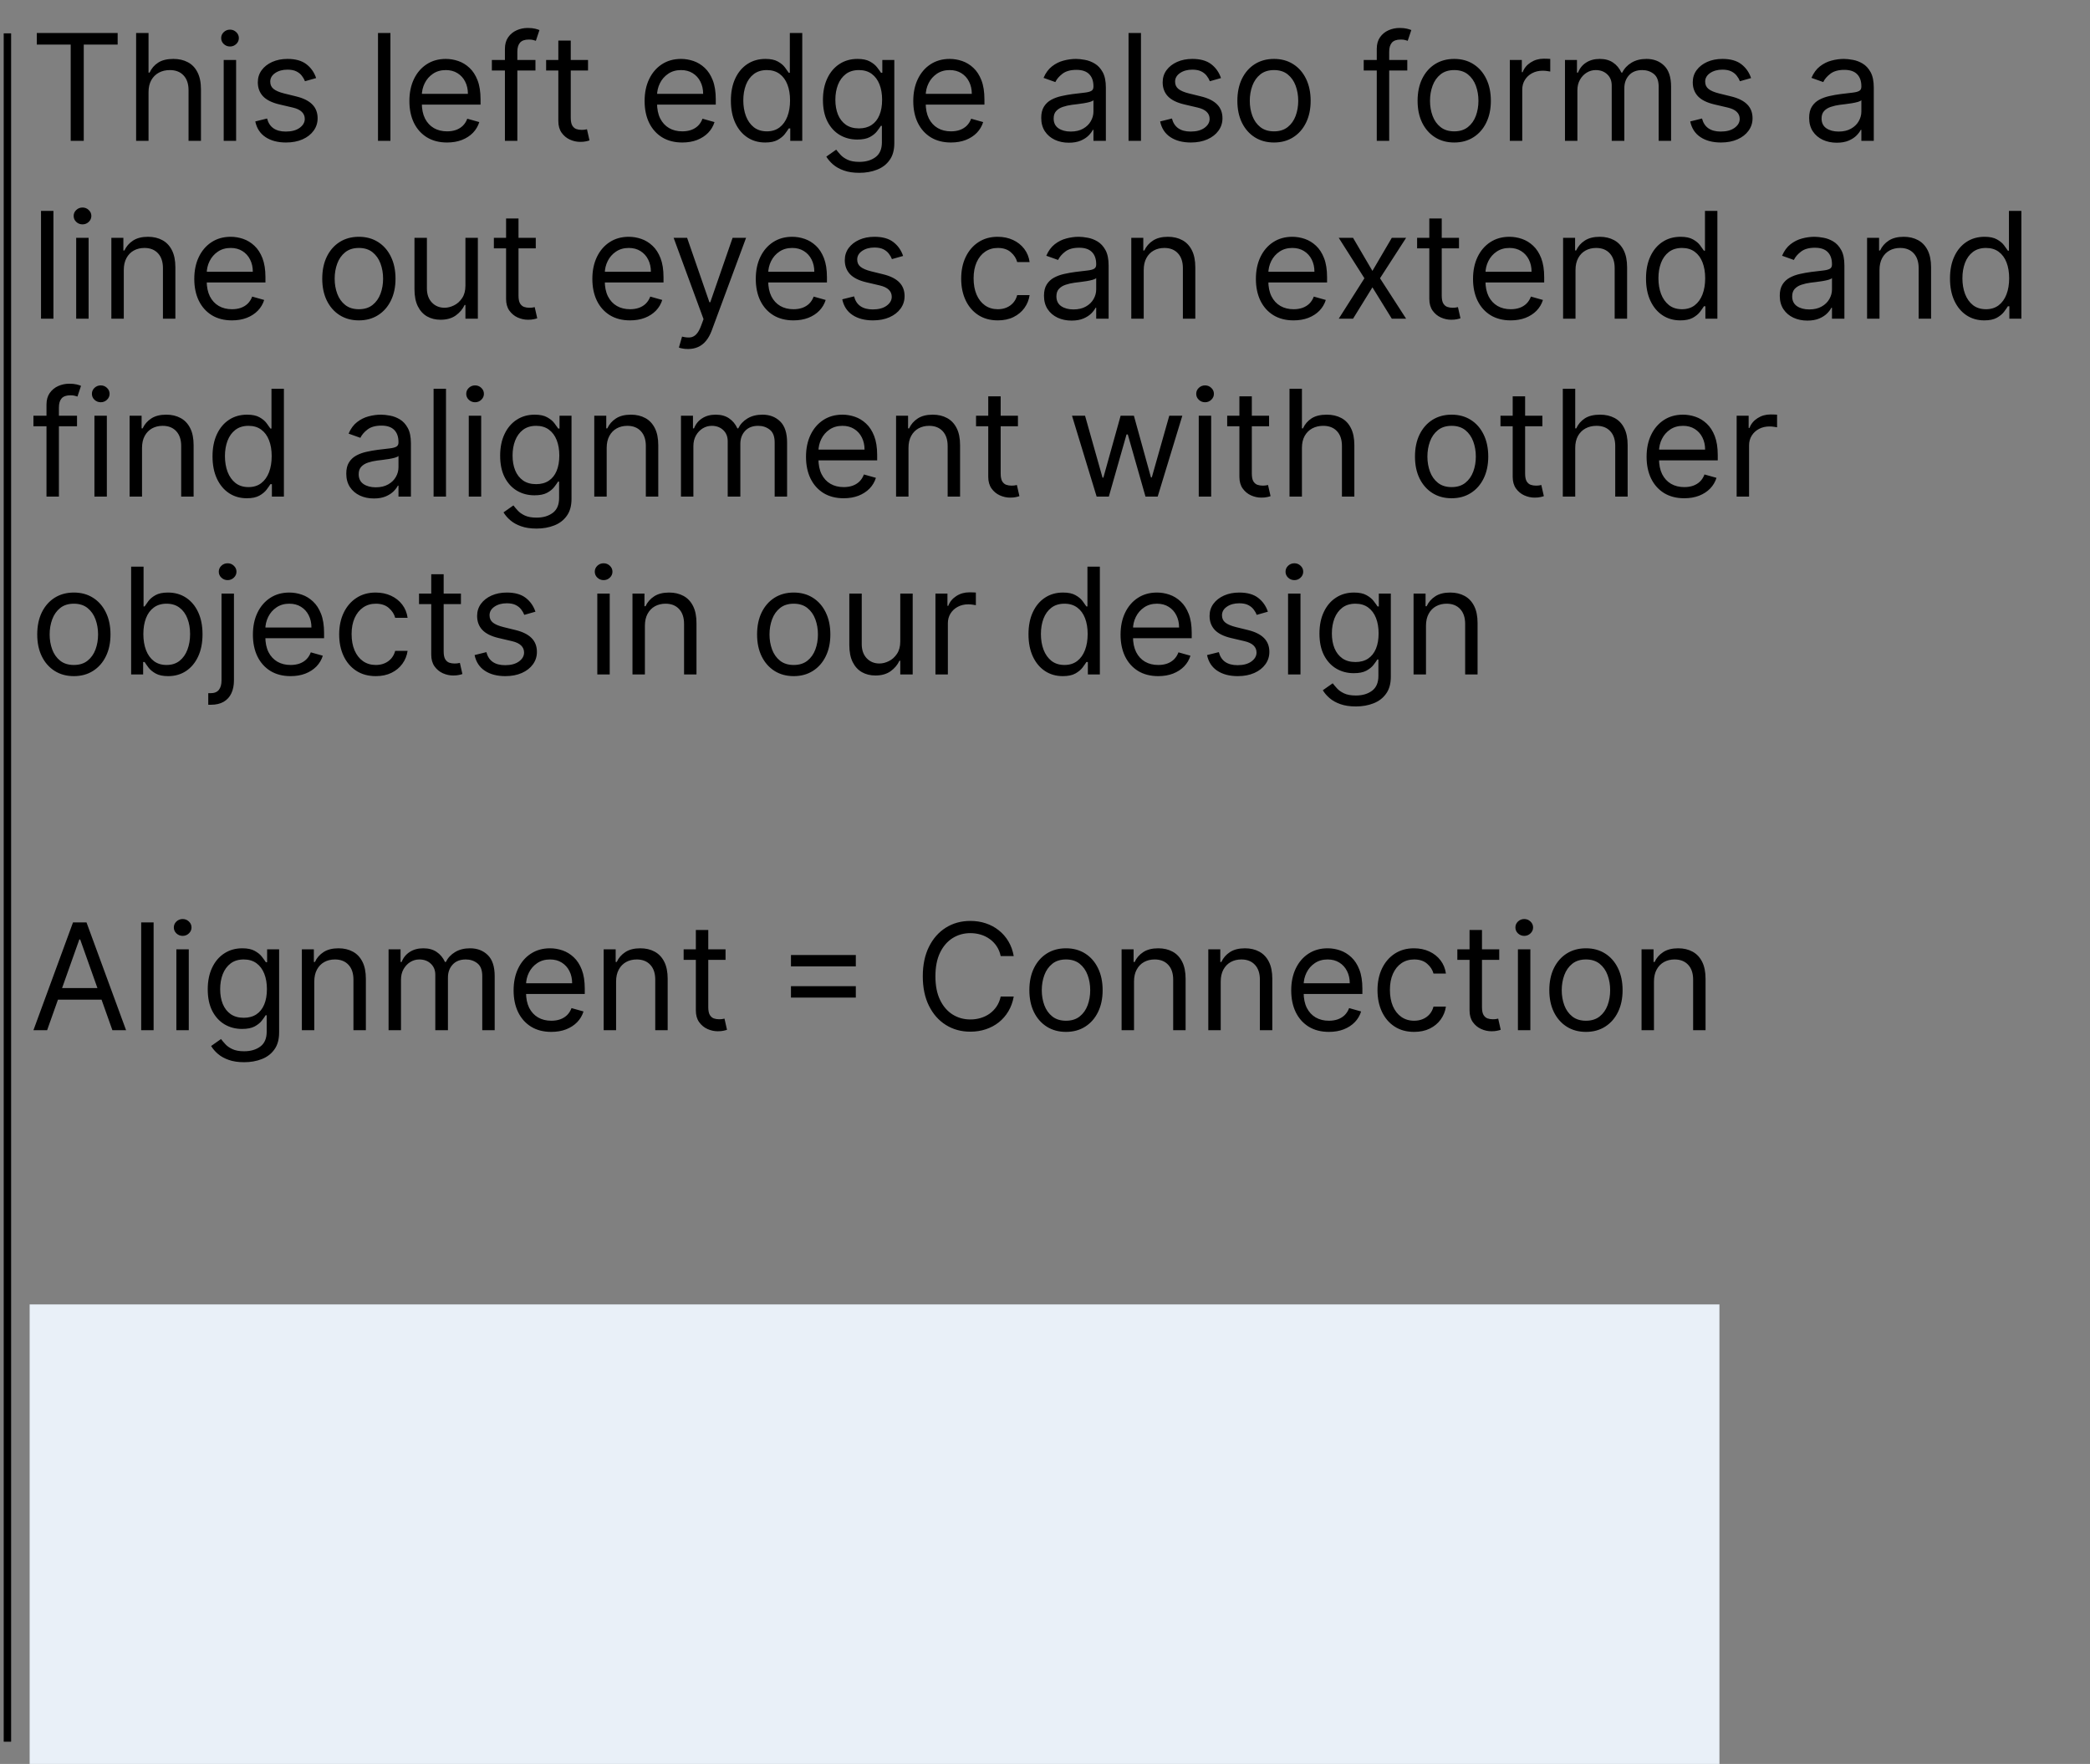 <svg width="282" height="238" viewBox="0 0 282 238" fill="none" xmlns="http://www.w3.org/2000/svg">
<rect x="0" y="0" width="282" height="238" fill="#808080" stroke="none"/>
<path d="M4.966 6.017V4.455H15.875V6.017H11.301V19H9.54V6.017H4.966ZM20.042 12.438V19H18.366V4.455H20.042V9.795H20.184C20.44 9.232 20.823 8.785 21.335 8.453C21.851 8.117 22.538 7.949 23.395 7.949C24.138 7.949 24.789 8.098 25.348 8.396C25.906 8.69 26.34 9.142 26.647 9.753C26.96 10.359 27.116 11.131 27.116 12.068V19H25.44V12.182C25.44 11.315 25.215 10.645 24.765 10.172C24.32 9.694 23.702 9.455 22.912 9.455C22.362 9.455 21.87 9.571 21.434 9.803C21.003 10.035 20.663 10.373 20.412 10.818C20.165 11.263 20.042 11.803 20.042 12.438ZM30.183 19V8.091H31.859V19H30.183ZM31.035 6.273C30.708 6.273 30.426 6.161 30.19 5.939C29.958 5.716 29.842 5.449 29.842 5.136C29.842 4.824 29.958 4.556 30.19 4.334C30.426 4.111 30.708 4 31.035 4C31.361 4 31.641 4.111 31.873 4.334C32.11 4.556 32.228 4.824 32.228 5.136C32.228 5.449 32.11 5.716 31.873 5.939C31.641 6.161 31.361 6.273 31.035 6.273ZM42.656 10.534L41.15 10.96C41.056 10.709 40.916 10.465 40.731 10.229C40.551 9.987 40.305 9.788 39.992 9.632C39.68 9.476 39.28 9.398 38.792 9.398C38.125 9.398 37.568 9.552 37.123 9.859C36.683 10.162 36.463 10.548 36.463 11.017C36.463 11.434 36.614 11.763 36.917 12.004C37.22 12.246 37.694 12.447 38.338 12.608L39.957 13.006C40.932 13.242 41.659 13.605 42.137 14.092C42.616 14.575 42.855 15.198 42.855 15.96C42.855 16.585 42.675 17.144 42.315 17.636C41.96 18.129 41.463 18.517 40.824 18.801C40.184 19.085 39.441 19.227 38.593 19.227C37.481 19.227 36.56 18.986 35.831 18.503C35.101 18.02 34.64 17.314 34.446 16.386L36.037 15.989C36.188 16.576 36.475 17.016 36.896 17.31C37.322 17.603 37.878 17.75 38.565 17.75C39.346 17.75 39.967 17.584 40.426 17.253C40.89 16.917 41.122 16.514 41.122 16.046C41.122 15.667 40.989 15.349 40.724 15.094C40.459 14.833 40.052 14.639 39.502 14.511L37.684 14.085C36.685 13.848 35.951 13.482 35.483 12.984C35.019 12.482 34.787 11.855 34.787 11.102C34.787 10.487 34.959 9.942 35.305 9.469C35.655 8.995 36.131 8.624 36.733 8.354C37.339 8.084 38.025 7.949 38.792 7.949C39.872 7.949 40.719 8.186 41.335 8.659C41.955 9.133 42.395 9.758 42.656 10.534ZM52.679 4.455V19H51.003V4.455H52.679ZM60.323 19.227C59.272 19.227 58.365 18.995 57.603 18.531C56.845 18.062 56.26 17.409 55.848 16.571C55.441 15.728 55.238 14.748 55.238 13.631C55.238 12.513 55.441 11.528 55.848 10.676C56.26 9.819 56.833 9.152 57.567 8.673C58.306 8.19 59.167 7.949 60.152 7.949C60.721 7.949 61.282 8.044 61.836 8.233C62.39 8.422 62.894 8.73 63.348 9.156C63.803 9.578 64.165 10.136 64.435 10.832C64.705 11.528 64.84 12.385 64.84 13.403V14.114H56.431V12.665H63.135C63.135 12.049 63.012 11.5 62.766 11.017C62.525 10.534 62.179 10.153 61.729 9.874C61.284 9.594 60.758 9.455 60.152 9.455C59.485 9.455 58.907 9.62 58.419 9.952C57.936 10.278 57.565 10.704 57.304 11.23C57.044 11.756 56.914 12.319 56.914 12.921V13.886C56.914 14.71 57.056 15.409 57.34 15.982C57.629 16.55 58.029 16.983 58.54 17.281C59.051 17.575 59.646 17.722 60.323 17.722C60.763 17.722 61.161 17.66 61.516 17.537C61.876 17.409 62.186 17.22 62.446 16.969C62.707 16.713 62.908 16.396 63.05 16.017L64.669 16.472C64.499 17.021 64.213 17.504 63.81 17.921C63.408 18.332 62.91 18.654 62.319 18.886C61.727 19.114 61.061 19.227 60.323 19.227ZM72.248 8.091V9.511H66.367V8.091H72.248ZM68.128 19V6.585C68.128 5.96 68.275 5.439 68.569 5.023C68.862 4.606 69.243 4.294 69.712 4.085C70.181 3.877 70.675 3.773 71.196 3.773C71.608 3.773 71.945 3.806 72.205 3.872C72.465 3.938 72.659 4 72.787 4.057L72.304 5.506C72.219 5.477 72.101 5.442 71.949 5.399C71.802 5.357 71.608 5.335 71.367 5.335C70.813 5.335 70.413 5.475 70.166 5.754C69.925 6.034 69.804 6.443 69.804 6.983V19H68.128ZM79.341 8.091V9.511H73.688V8.091H79.341ZM75.335 5.477H77.011V15.875C77.011 16.349 77.08 16.704 77.217 16.94C77.359 17.172 77.539 17.329 77.757 17.409C77.98 17.485 78.214 17.523 78.46 17.523C78.645 17.523 78.796 17.513 78.915 17.494C79.033 17.471 79.128 17.452 79.199 17.438L79.54 18.943C79.426 18.986 79.267 19.028 79.064 19.071C78.86 19.118 78.602 19.142 78.29 19.142C77.816 19.142 77.352 19.04 76.898 18.837C76.448 18.633 76.074 18.323 75.776 17.906C75.482 17.49 75.335 16.964 75.335 16.329V5.477ZM92.061 19.227C91.01 19.227 90.103 18.995 89.341 18.531C88.583 18.062 87.999 17.409 87.587 16.571C87.18 15.728 86.976 14.748 86.976 13.631C86.976 12.513 87.18 11.528 87.587 10.676C87.999 9.819 88.572 9.152 89.305 8.673C90.044 8.19 90.906 7.949 91.891 7.949C92.459 7.949 93.02 8.044 93.574 8.233C94.128 8.422 94.632 8.73 95.087 9.156C95.541 9.578 95.903 10.136 96.173 10.832C96.443 11.528 96.578 12.385 96.578 13.403V14.114H88.169V12.665H94.874C94.874 12.049 94.751 11.5 94.504 11.017C94.263 10.534 93.917 10.153 93.467 9.874C93.022 9.594 92.497 9.455 91.891 9.455C91.223 9.455 90.645 9.62 90.158 9.952C89.675 10.278 89.303 10.704 89.043 11.23C88.782 11.756 88.652 12.319 88.652 12.921V13.886C88.652 14.71 88.794 15.409 89.078 15.982C89.367 16.55 89.767 16.983 90.278 17.281C90.79 17.575 91.384 17.722 92.061 17.722C92.501 17.722 92.899 17.66 93.254 17.537C93.614 17.409 93.924 17.22 94.185 16.969C94.445 16.713 94.646 16.396 94.788 16.017L96.408 16.472C96.237 17.021 95.951 17.504 95.548 17.921C95.146 18.332 94.649 18.654 94.057 18.886C93.465 19.114 92.8 19.227 92.061 19.227ZM103.247 19.227C102.338 19.227 101.536 18.998 100.839 18.538C100.143 18.074 99.599 17.421 99.206 16.578C98.813 15.731 98.617 14.729 98.617 13.574C98.617 12.428 98.813 11.434 99.206 10.591C99.599 9.748 100.146 9.097 100.847 8.638C101.547 8.178 102.357 7.949 103.276 7.949C103.986 7.949 104.547 8.067 104.959 8.304C105.375 8.536 105.693 8.801 105.911 9.099C106.133 9.393 106.306 9.634 106.429 9.824H106.571V4.455H108.247V19H106.628V17.324H106.429C106.306 17.523 106.131 17.774 105.903 18.077C105.676 18.375 105.352 18.642 104.93 18.879C104.509 19.111 103.948 19.227 103.247 19.227ZM103.474 17.722C104.147 17.722 104.715 17.546 105.179 17.196C105.643 16.841 105.996 16.351 106.237 15.726C106.479 15.096 106.599 14.369 106.599 13.546C106.599 12.731 106.481 12.018 106.244 11.408C106.008 10.792 105.657 10.314 105.193 9.973C104.729 9.627 104.156 9.455 103.474 9.455C102.764 9.455 102.172 9.637 101.699 10.001C101.23 10.361 100.877 10.851 100.641 11.472C100.409 12.087 100.293 12.778 100.293 13.546C100.293 14.322 100.411 15.027 100.648 15.662C100.889 16.292 101.244 16.794 101.713 17.168C102.187 17.537 102.774 17.722 103.474 17.722ZM115.953 23.318C115.143 23.318 114.447 23.214 113.865 23.006C113.283 22.802 112.797 22.532 112.409 22.196C112.026 21.865 111.72 21.509 111.493 21.131L112.828 20.193C112.98 20.392 113.171 20.619 113.403 20.875C113.635 21.135 113.953 21.36 114.355 21.55C114.762 21.744 115.295 21.841 115.953 21.841C116.834 21.841 117.561 21.628 118.134 21.202C118.706 20.776 118.993 20.108 118.993 19.199V16.983H118.851C118.728 17.182 118.553 17.428 118.325 17.722C118.103 18.01 117.781 18.268 117.359 18.496C116.943 18.718 116.379 18.829 115.669 18.829C114.788 18.829 113.998 18.621 113.297 18.204C112.601 17.788 112.049 17.182 111.642 16.386C111.24 15.591 111.038 14.625 111.038 13.489C111.038 12.371 111.235 11.398 111.628 10.57C112.021 9.736 112.568 9.092 113.268 8.638C113.969 8.178 114.779 7.949 115.697 7.949C116.408 7.949 116.971 8.067 117.388 8.304C117.809 8.536 118.131 8.801 118.354 9.099C118.581 9.393 118.756 9.634 118.879 9.824H119.05V8.091H120.669V19.312C120.669 20.25 120.456 21.012 120.03 21.599C119.608 22.191 119.04 22.625 118.325 22.899C117.615 23.178 116.824 23.318 115.953 23.318ZM115.896 17.324C116.569 17.324 117.137 17.17 117.601 16.862C118.065 16.555 118.418 16.112 118.659 15.534C118.901 14.956 119.021 14.265 119.021 13.46C119.021 12.674 118.903 11.981 118.666 11.379C118.429 10.778 118.079 10.307 117.615 9.966C117.151 9.625 116.578 9.455 115.896 9.455C115.186 9.455 114.594 9.634 114.121 9.994C113.652 10.354 113.299 10.837 113.062 11.443C112.83 12.049 112.714 12.722 112.714 13.46C112.714 14.218 112.833 14.888 113.07 15.47C113.311 16.048 113.666 16.502 114.135 16.834C114.608 17.16 115.196 17.324 115.896 17.324ZM128.311 19.227C127.26 19.227 126.353 18.995 125.591 18.531C124.833 18.062 124.249 17.409 123.837 16.571C123.429 15.728 123.226 14.748 123.226 13.631C123.226 12.513 123.429 11.528 123.837 10.676C124.249 9.819 124.821 9.152 125.555 8.673C126.294 8.19 127.156 7.949 128.141 7.949C128.709 7.949 129.27 8.044 129.824 8.233C130.378 8.422 130.882 8.73 131.337 9.156C131.791 9.578 132.153 10.136 132.423 10.832C132.693 11.528 132.828 12.385 132.828 13.403V14.114H124.419V12.665H131.124C131.124 12.049 131 11.5 130.754 11.017C130.513 10.534 130.167 10.153 129.717 9.874C129.272 9.594 128.747 9.455 128.141 9.455C127.473 9.455 126.895 9.62 126.408 9.952C125.925 10.278 125.553 10.704 125.293 11.23C125.032 11.756 124.902 12.319 124.902 12.921V13.886C124.902 14.71 125.044 15.409 125.328 15.982C125.617 16.55 126.017 16.983 126.528 17.281C127.04 17.575 127.634 17.722 128.311 17.722C128.751 17.722 129.149 17.66 129.504 17.537C129.864 17.409 130.174 17.22 130.435 16.969C130.695 16.713 130.896 16.396 131.038 16.017L132.658 16.472C132.487 17.021 132.201 17.504 131.798 17.921C131.396 18.332 130.899 18.654 130.307 18.886C129.715 19.114 129.05 19.227 128.311 19.227ZM144.213 19.256C143.522 19.256 142.894 19.125 142.331 18.865C141.768 18.6 141.32 18.219 140.989 17.722C140.657 17.22 140.491 16.614 140.491 15.903C140.491 15.278 140.615 14.772 140.861 14.383C141.107 13.991 141.436 13.683 141.848 13.46C142.26 13.238 142.714 13.072 143.212 12.963C143.714 12.849 144.218 12.759 144.724 12.693C145.387 12.608 145.925 12.544 146.337 12.501C146.753 12.454 147.056 12.376 147.246 12.267C147.44 12.158 147.537 11.969 147.537 11.699V11.642C147.537 10.941 147.345 10.397 146.962 10.008C146.583 9.62 146.008 9.426 145.236 9.426C144.436 9.426 143.808 9.601 143.354 9.952C142.899 10.302 142.58 10.676 142.395 11.074L140.804 10.506C141.088 9.843 141.467 9.327 141.94 8.957C142.419 8.583 142.939 8.323 143.503 8.176C144.071 8.025 144.63 7.949 145.179 7.949C145.529 7.949 145.932 7.991 146.386 8.077C146.846 8.157 147.288 8.325 147.714 8.581C148.145 8.837 148.503 9.223 148.787 9.739C149.071 10.255 149.213 10.946 149.213 11.812V19H147.537V17.523H147.452C147.338 17.759 147.149 18.013 146.884 18.283C146.618 18.553 146.266 18.782 145.825 18.972C145.385 19.161 144.848 19.256 144.213 19.256ZM144.469 17.75C145.132 17.75 145.69 17.62 146.145 17.359C146.604 17.099 146.95 16.763 147.182 16.351C147.419 15.939 147.537 15.506 147.537 15.051V13.517C147.466 13.602 147.31 13.68 147.068 13.751C146.831 13.818 146.557 13.877 146.244 13.929C145.937 13.976 145.636 14.019 145.342 14.057C145.054 14.09 144.819 14.118 144.639 14.142C144.204 14.199 143.796 14.291 143.418 14.419C143.044 14.542 142.741 14.729 142.509 14.98C142.281 15.226 142.168 15.562 142.168 15.989C142.168 16.571 142.383 17.011 142.814 17.31C143.25 17.603 143.801 17.75 144.469 17.75ZM153.949 4.455V19H152.272V4.455H153.949ZM164.746 10.534L163.24 10.96C163.145 10.709 163.006 10.465 162.821 10.229C162.641 9.987 162.395 9.788 162.082 9.632C161.77 9.476 161.37 9.398 160.882 9.398C160.214 9.398 159.658 9.552 159.213 9.859C158.773 10.162 158.553 10.548 158.553 11.017C158.553 11.434 158.704 11.763 159.007 12.004C159.31 12.246 159.784 12.447 160.428 12.608L162.047 13.006C163.022 13.242 163.749 13.605 164.227 14.092C164.705 14.575 164.945 15.198 164.945 15.96C164.945 16.585 164.765 17.144 164.405 17.636C164.05 18.129 163.553 18.517 162.913 18.801C162.274 19.085 161.531 19.227 160.683 19.227C159.571 19.227 158.65 18.986 157.92 18.503C157.191 18.02 156.73 17.314 156.536 16.386L158.126 15.989C158.278 16.576 158.564 17.016 158.986 17.31C159.412 17.603 159.968 17.75 160.655 17.75C161.436 17.75 162.056 17.584 162.516 17.253C162.98 16.917 163.212 16.514 163.212 16.046C163.212 15.667 163.079 15.349 162.814 15.094C162.549 14.833 162.142 14.639 161.592 14.511L159.774 14.085C158.775 13.848 158.041 13.482 157.572 12.984C157.108 12.482 156.876 11.855 156.876 11.102C156.876 10.487 157.049 9.942 157.395 9.469C157.745 8.995 158.221 8.624 158.822 8.354C159.429 8.084 160.115 7.949 160.882 7.949C161.962 7.949 162.809 8.186 163.425 8.659C164.045 9.133 164.485 9.758 164.746 10.534ZM171.9 19.227C170.915 19.227 170.051 18.993 169.307 18.524C168.569 18.055 167.991 17.4 167.574 16.557C167.162 15.714 166.956 14.729 166.956 13.602C166.956 12.466 167.162 11.474 167.574 10.626C167.991 9.779 168.569 9.121 169.307 8.652C170.051 8.183 170.915 7.949 171.9 7.949C172.884 7.949 173.746 8.183 174.485 8.652C175.228 9.121 175.806 9.779 176.218 10.626C176.634 11.474 176.843 12.466 176.843 13.602C176.843 14.729 176.634 15.714 176.218 16.557C175.806 17.4 175.228 18.055 174.485 18.524C173.746 18.993 172.884 19.227 171.9 19.227ZM171.9 17.722C172.648 17.722 173.263 17.53 173.746 17.146C174.229 16.763 174.587 16.259 174.819 15.633C175.051 15.008 175.167 14.331 175.167 13.602C175.167 12.873 175.051 12.194 174.819 11.564C174.587 10.934 174.229 10.425 173.746 10.037C173.263 9.649 172.648 9.455 171.9 9.455C171.151 9.455 170.536 9.649 170.053 10.037C169.57 10.425 169.212 10.934 168.98 11.564C168.748 12.194 168.632 12.873 168.632 13.602C168.632 14.331 168.748 15.008 168.98 15.633C169.212 16.259 169.57 16.763 170.053 17.146C170.536 17.53 171.151 17.722 171.9 17.722ZM189.884 8.091V9.511H184.004V8.091H189.884ZM185.765 19V6.585C185.765 5.96 185.912 5.439 186.205 5.023C186.499 4.606 186.88 4.294 187.349 4.085C187.817 3.877 188.312 3.773 188.833 3.773C189.245 3.773 189.581 3.806 189.842 3.872C190.102 3.938 190.296 4 190.424 4.057L189.941 5.506C189.856 5.477 189.737 5.442 189.586 5.399C189.439 5.357 189.245 5.335 189.004 5.335C188.45 5.335 188.049 5.475 187.803 5.754C187.562 6.034 187.441 6.443 187.441 6.983V19H185.765ZM196.216 19.227C195.231 19.227 194.367 18.993 193.624 18.524C192.885 18.055 192.307 17.4 191.891 16.557C191.479 15.714 191.273 14.729 191.273 13.602C191.273 12.466 191.479 11.474 191.891 10.626C192.307 9.779 192.885 9.121 193.624 8.652C194.367 8.183 195.231 7.949 196.216 7.949C197.201 7.949 198.063 8.183 198.801 8.652C199.545 9.121 200.122 9.779 200.534 10.626C200.951 11.474 201.159 12.466 201.159 13.602C201.159 14.729 200.951 15.714 200.534 16.557C200.122 17.4 199.545 18.055 198.801 18.524C198.063 18.993 197.201 19.227 196.216 19.227ZM196.216 17.722C196.964 17.722 197.58 17.53 198.062 17.146C198.545 16.763 198.903 16.259 199.135 15.633C199.367 15.008 199.483 14.331 199.483 13.602C199.483 12.873 199.367 12.194 199.135 11.564C198.903 10.934 198.545 10.425 198.062 10.037C197.58 9.649 196.964 9.455 196.216 9.455C195.468 9.455 194.852 9.649 194.369 10.037C193.886 10.425 193.529 10.934 193.297 11.564C193.065 12.194 192.949 12.873 192.949 13.602C192.949 14.331 193.065 15.008 193.297 15.633C193.529 16.259 193.886 16.763 194.369 17.146C194.852 17.53 195.468 17.722 196.216 17.722ZM203.718 19V8.091H205.337V9.739H205.451C205.65 9.199 206.009 8.761 206.53 8.425C207.051 8.089 207.638 7.92 208.292 7.92C208.415 7.92 208.569 7.923 208.753 7.928C208.938 7.932 209.078 7.939 209.172 7.949V9.653C209.115 9.639 208.985 9.618 208.782 9.589C208.583 9.556 208.372 9.54 208.15 9.54C207.619 9.54 207.146 9.651 206.729 9.874C206.317 10.091 205.99 10.394 205.749 10.783C205.512 11.166 205.394 11.604 205.394 12.097V19H203.718ZM211.159 19V8.091H212.778V9.795H212.92C213.148 9.213 213.515 8.761 214.021 8.439C214.528 8.112 215.136 7.949 215.847 7.949C216.566 7.949 217.165 8.112 217.643 8.439C218.126 8.761 218.503 9.213 218.773 9.795H218.886C219.166 9.232 219.585 8.785 220.143 8.453C220.702 8.117 221.372 7.949 222.153 7.949C223.129 7.949 223.927 8.254 224.547 8.865C225.167 9.471 225.477 10.416 225.477 11.699V19H223.801V11.699C223.801 10.894 223.581 10.319 223.141 9.973C222.7 9.627 222.182 9.455 221.585 9.455C220.818 9.455 220.224 9.687 219.803 10.151C219.381 10.61 219.17 11.192 219.17 11.898V19H217.466V11.528C217.466 10.908 217.265 10.409 216.862 10.03C216.46 9.646 215.941 9.455 215.307 9.455C214.871 9.455 214.464 9.571 214.085 9.803C213.711 10.035 213.408 10.357 213.176 10.768C212.949 11.176 212.835 11.647 212.835 12.182V19H211.159ZM236.269 10.534L234.763 10.96C234.669 10.709 234.529 10.465 234.344 10.229C234.165 9.987 233.918 9.788 233.606 9.632C233.293 9.476 232.893 9.398 232.406 9.398C231.738 9.398 231.182 9.552 230.737 9.859C230.296 10.162 230.076 10.548 230.076 11.017C230.076 11.434 230.228 11.763 230.531 12.004C230.834 12.246 231.307 12.447 231.951 12.608L233.57 13.006C234.546 13.242 235.272 13.605 235.751 14.092C236.229 14.575 236.468 15.198 236.468 15.96C236.468 16.585 236.288 17.144 235.928 17.636C235.573 18.129 235.076 18.517 234.437 18.801C233.798 19.085 233.054 19.227 232.207 19.227C231.094 19.227 230.173 18.986 229.444 18.503C228.715 18.02 228.253 17.314 228.059 16.386L229.65 15.989C229.801 16.576 230.088 17.016 230.509 17.31C230.935 17.603 231.492 17.75 232.178 17.75C232.96 17.75 233.58 17.584 234.039 17.253C234.503 16.917 234.735 16.514 234.735 16.046C234.735 15.667 234.603 15.349 234.337 15.094C234.072 14.833 233.665 14.639 233.116 14.511L231.298 14.085C230.299 13.848 229.565 13.482 229.096 12.984C228.632 12.482 228.4 11.855 228.4 11.102C228.4 10.487 228.573 9.942 228.918 9.469C229.269 8.995 229.745 8.624 230.346 8.354C230.952 8.084 231.638 7.949 232.406 7.949C233.485 7.949 234.333 8.186 234.948 8.659C235.568 9.133 236.009 9.758 236.269 10.534ZM247.826 19.256C247.135 19.256 246.508 19.125 245.944 18.865C245.381 18.6 244.933 18.219 244.602 17.722C244.27 17.22 244.105 16.614 244.105 15.903C244.105 15.278 244.228 14.772 244.474 14.383C244.72 13.991 245.049 13.683 245.461 13.46C245.873 13.238 246.328 13.072 246.825 12.963C247.327 12.849 247.831 12.759 248.338 12.693C249.001 12.608 249.538 12.544 249.95 12.501C250.367 12.454 250.67 12.376 250.859 12.267C251.053 12.158 251.15 11.969 251.15 11.699V11.642C251.15 10.941 250.958 10.397 250.575 10.008C250.196 9.62 249.621 9.426 248.849 9.426C248.049 9.426 247.422 9.601 246.967 9.952C246.512 10.302 246.193 10.676 246.008 11.074L244.417 10.506C244.701 9.843 245.08 9.327 245.554 8.957C246.032 8.583 246.553 8.323 247.116 8.176C247.684 8.025 248.243 7.949 248.792 7.949C249.143 7.949 249.545 7.991 250 8.077C250.459 8.157 250.902 8.325 251.328 8.581C251.759 8.837 252.116 9.223 252.4 9.739C252.684 10.255 252.826 10.946 252.826 11.812V19H251.15V17.523H251.065C250.951 17.759 250.762 18.013 250.497 18.283C250.232 18.553 249.879 18.782 249.439 18.972C248.998 19.161 248.461 19.256 247.826 19.256ZM248.082 17.75C248.745 17.75 249.304 17.62 249.758 17.359C250.217 17.099 250.563 16.763 250.795 16.351C251.032 15.939 251.15 15.506 251.15 15.051V13.517C251.079 13.602 250.923 13.68 250.681 13.751C250.445 13.818 250.17 13.877 249.858 13.929C249.55 13.976 249.249 14.019 248.956 14.057C248.667 14.09 248.432 14.118 248.252 14.142C247.817 14.199 247.41 14.291 247.031 14.419C246.657 14.542 246.354 14.729 246.122 14.98C245.895 15.226 245.781 15.562 245.781 15.989C245.781 16.571 245.996 17.011 246.427 17.31C246.863 17.603 247.414 17.75 248.082 17.75ZM7.21 28.454V43H5.534V28.454H7.21ZM10.28 43V32.091H11.956V43H10.28ZM11.133 30.273C10.806 30.273 10.524 30.162 10.287 29.939C10.055 29.716 9.939 29.449 9.939 29.136C9.939 28.824 10.055 28.556 10.287 28.334C10.524 28.111 10.806 28 11.133 28C11.459 28 11.739 28.111 11.97 28.334C12.207 28.556 12.326 28.824 12.326 29.136C12.326 29.449 12.207 29.716 11.97 29.939C11.739 30.162 11.459 30.273 11.133 30.273ZM16.702 36.438V43H15.026V32.091H16.646V33.795H16.788C17.043 33.242 17.432 32.796 17.952 32.46C18.473 32.119 19.146 31.949 19.97 31.949C20.708 31.949 21.354 32.1 21.908 32.403C22.462 32.702 22.893 33.156 23.201 33.767C23.509 34.373 23.663 35.14 23.663 36.068V43H21.986V36.182C21.986 35.325 21.764 34.657 21.319 34.179C20.874 33.696 20.263 33.455 19.486 33.455C18.951 33.455 18.473 33.571 18.052 33.803C17.635 34.035 17.306 34.373 17.065 34.818C16.823 35.263 16.702 35.803 16.702 36.438ZM31.299 43.227C30.248 43.227 29.341 42.995 28.579 42.531C27.822 42.062 27.237 41.409 26.825 40.571C26.418 39.728 26.214 38.748 26.214 37.631C26.214 36.513 26.418 35.528 26.825 34.676C27.237 33.819 27.81 33.151 28.544 32.673C29.282 32.19 30.144 31.949 31.129 31.949C31.697 31.949 32.258 32.044 32.812 32.233C33.366 32.422 33.87 32.73 34.325 33.156C34.779 33.578 35.142 34.136 35.412 34.832C35.681 35.528 35.816 36.385 35.816 37.403V38.114H27.407V36.665H34.112C34.112 36.049 33.989 35.5 33.742 35.017C33.501 34.534 33.155 34.153 32.706 33.874C32.261 33.594 31.735 33.455 31.129 33.455C30.461 33.455 29.884 33.62 29.396 33.952C28.913 34.278 28.541 34.705 28.281 35.23C28.02 35.756 27.89 36.319 27.89 36.92V37.886C27.89 38.71 28.032 39.409 28.316 39.981C28.605 40.55 29.005 40.983 29.517 41.281C30.028 41.575 30.622 41.722 31.299 41.722C31.74 41.722 32.137 41.66 32.492 41.537C32.852 41.409 33.163 41.22 33.423 40.969C33.683 40.713 33.885 40.396 34.027 40.017L35.646 40.472C35.475 41.021 35.189 41.504 34.787 41.92C34.384 42.332 33.887 42.654 33.295 42.886C32.703 43.114 32.038 43.227 31.299 43.227ZM48.423 43.227C47.438 43.227 46.574 42.993 45.831 42.524C45.092 42.055 44.514 41.4 44.098 40.557C43.686 39.714 43.48 38.729 43.48 37.602C43.48 36.466 43.686 35.474 44.098 34.626C44.514 33.779 45.092 33.121 45.831 32.652C46.574 32.183 47.438 31.949 48.423 31.949C49.408 31.949 50.27 32.183 51.008 32.652C51.752 33.121 52.329 33.779 52.741 34.626C53.158 35.474 53.366 36.466 53.366 37.602C53.366 38.729 53.158 39.714 52.741 40.557C52.329 41.4 51.752 42.055 51.008 42.524C50.27 42.993 49.408 43.227 48.423 43.227ZM48.423 41.722C49.171 41.722 49.787 41.53 50.27 41.146C50.752 40.763 51.11 40.258 51.342 39.633C51.574 39.008 51.69 38.331 51.69 37.602C51.69 36.873 51.574 36.194 51.342 35.564C51.11 34.934 50.752 34.425 50.27 34.037C49.787 33.649 49.171 33.455 48.423 33.455C47.675 33.455 47.059 33.649 46.576 34.037C46.093 34.425 45.736 34.934 45.504 35.564C45.272 36.194 45.156 36.873 45.156 37.602C45.156 38.331 45.272 39.008 45.504 39.633C45.736 40.258 46.093 40.763 46.576 41.146C47.059 41.53 47.675 41.722 48.423 41.722ZM62.8 38.54V32.091H64.476V43H62.8V41.153H62.686C62.43 41.707 62.033 42.178 61.493 42.567C60.953 42.95 60.271 43.142 59.447 43.142C58.766 43.142 58.16 42.993 57.629 42.695C57.099 42.392 56.682 41.937 56.379 41.331C56.076 40.72 55.925 39.951 55.925 39.023V32.091H57.601V38.909C57.601 39.705 57.823 40.339 58.269 40.812C58.718 41.286 59.291 41.523 59.987 41.523C60.404 41.523 60.828 41.416 61.258 41.203C61.694 40.99 62.059 40.663 62.352 40.223C62.651 39.783 62.8 39.222 62.8 38.54ZM72.29 32.091V33.511H66.637V32.091H72.29ZM68.284 29.477H69.961V39.875C69.961 40.349 70.029 40.704 70.166 40.94C70.309 41.172 70.489 41.329 70.706 41.409C70.929 41.485 71.163 41.523 71.409 41.523C71.594 41.523 71.746 41.513 71.864 41.494C71.982 41.471 72.077 41.452 72.148 41.438L72.489 42.943C72.375 42.986 72.217 43.028 72.013 43.071C71.809 43.118 71.552 43.142 71.239 43.142C70.766 43.142 70.302 43.04 69.847 42.837C69.397 42.633 69.023 42.323 68.725 41.906C68.431 41.49 68.284 40.964 68.284 40.33V29.477ZM85.01 43.227C83.959 43.227 83.052 42.995 82.29 42.531C81.533 42.062 80.948 41.409 80.536 40.571C80.129 39.728 79.925 38.748 79.925 37.631C79.925 36.513 80.129 35.528 80.536 34.676C80.948 33.819 81.521 33.151 82.255 32.673C82.993 32.19 83.855 31.949 84.84 31.949C85.408 31.949 85.969 32.044 86.523 32.233C87.077 32.422 87.581 32.73 88.036 33.156C88.49 33.578 88.853 34.136 89.123 34.832C89.392 35.528 89.527 36.385 89.527 37.403V38.114H81.118V36.665H87.823C87.823 36.049 87.7 35.5 87.454 35.017C87.212 34.534 86.866 34.153 86.416 33.874C85.972 33.594 85.446 33.455 84.84 33.455C84.172 33.455 83.595 33.62 83.107 33.952C82.624 34.278 82.252 34.705 81.992 35.23C81.731 35.756 81.601 36.319 81.601 36.92V37.886C81.601 38.71 81.743 39.409 82.027 39.981C82.316 40.55 82.716 40.983 83.228 41.281C83.739 41.575 84.333 41.722 85.01 41.722C85.451 41.722 85.848 41.66 86.204 41.537C86.563 41.409 86.874 41.22 87.134 40.969C87.394 40.713 87.596 40.396 87.738 40.017L89.357 40.472C89.186 41.021 88.9 41.504 88.498 41.92C88.095 42.332 87.598 42.654 87.006 42.886C86.414 43.114 85.749 43.227 85.01 43.227ZM92.825 47.091C92.54 47.091 92.287 47.067 92.065 47.02C91.842 46.977 91.688 46.935 91.603 46.892L92.029 45.415C92.436 45.519 92.796 45.557 93.109 45.528C93.421 45.5 93.698 45.36 93.94 45.109C94.186 44.863 94.411 44.463 94.614 43.909L94.927 43.057L90.893 32.091H92.711L95.722 40.784H95.836L98.847 32.091H100.665L96.035 44.591C95.826 45.154 95.568 45.621 95.261 45.99C94.953 46.364 94.595 46.641 94.188 46.821C93.786 47.001 93.331 47.091 92.825 47.091ZM107.061 43.227C106.01 43.227 105.103 42.995 104.341 42.531C103.583 42.062 102.999 41.409 102.587 40.571C102.179 39.728 101.976 38.748 101.976 37.631C101.976 36.513 102.179 35.528 102.587 34.676C102.999 33.819 103.571 33.151 104.305 32.673C105.044 32.19 105.906 31.949 106.891 31.949C107.459 31.949 108.02 32.044 108.574 32.233C109.128 32.422 109.632 32.73 110.087 33.156C110.541 33.578 110.903 34.136 111.173 34.832C111.443 35.528 111.578 36.385 111.578 37.403V38.114H103.169V36.665H109.874C109.874 36.049 109.75 35.5 109.504 35.017C109.263 34.534 108.917 34.153 108.467 33.874C108.022 33.594 107.497 33.455 106.891 33.455C106.223 33.455 105.645 33.62 105.158 33.952C104.675 34.278 104.303 34.705 104.043 35.23C103.782 35.756 103.652 36.319 103.652 36.92V37.886C103.652 38.71 103.794 39.409 104.078 39.981C104.367 40.55 104.767 40.983 105.278 41.281C105.79 41.575 106.384 41.722 107.061 41.722C107.501 41.722 107.899 41.66 108.254 41.537C108.614 41.409 108.924 41.22 109.185 40.969C109.445 40.713 109.646 40.396 109.788 40.017L111.408 40.472C111.237 41.021 110.951 41.504 110.548 41.92C110.146 42.332 109.649 42.654 109.057 42.886C108.465 43.114 107.8 43.227 107.061 43.227ZM121.855 34.534L120.349 34.96C120.255 34.709 120.115 34.465 119.93 34.229C119.75 33.987 119.504 33.788 119.192 33.632C118.879 33.476 118.479 33.398 117.991 33.398C117.324 33.398 116.768 33.552 116.322 33.859C115.882 34.162 115.662 34.548 115.662 35.017C115.662 35.434 115.813 35.763 116.116 36.004C116.42 36.246 116.893 36.447 117.537 36.608L119.156 37.006C120.132 37.242 120.858 37.605 121.337 38.092C121.815 38.575 122.054 39.198 122.054 39.96C122.054 40.585 121.874 41.144 121.514 41.636C121.159 42.129 120.662 42.517 120.023 42.801C119.384 43.085 118.64 43.227 117.793 43.227C116.68 43.227 115.759 42.986 115.03 42.503C114.301 42.02 113.839 41.314 113.645 40.386L115.236 39.989C115.387 40.576 115.674 41.016 116.095 41.31C116.521 41.603 117.078 41.75 117.764 41.75C118.545 41.75 119.166 41.584 119.625 41.253C120.089 40.917 120.321 40.514 120.321 40.045C120.321 39.667 120.188 39.349 119.923 39.094C119.658 38.833 119.251 38.639 118.702 38.511L116.884 38.085C115.884 37.849 115.151 37.481 114.682 36.984C114.218 36.483 113.986 35.855 113.986 35.102C113.986 34.487 114.159 33.942 114.504 33.469C114.855 32.995 115.33 32.624 115.932 32.354C116.538 32.084 117.224 31.949 117.991 31.949C119.071 31.949 119.919 32.186 120.534 32.659C121.154 33.133 121.595 33.758 121.855 34.534ZM134.634 43.227C133.611 43.227 132.73 42.986 131.992 42.503C131.253 42.02 130.685 41.355 130.287 40.507C129.89 39.66 129.691 38.691 129.691 37.602C129.691 36.494 129.894 35.517 130.301 34.669C130.713 33.817 131.286 33.151 132.02 32.673C132.759 32.19 133.621 31.949 134.605 31.949C135.373 31.949 136.064 32.091 136.679 32.375C137.295 32.659 137.799 33.057 138.192 33.568C138.585 34.08 138.829 34.676 138.924 35.358H137.248C137.12 34.861 136.836 34.42 136.395 34.037C135.96 33.649 135.373 33.455 134.634 33.455C133.98 33.455 133.408 33.625 132.915 33.966C132.427 34.302 132.046 34.778 131.772 35.394C131.502 36.004 131.367 36.722 131.367 37.545C131.367 38.388 131.499 39.122 131.765 39.747C132.034 40.372 132.413 40.858 132.901 41.203C133.393 41.549 133.971 41.722 134.634 41.722C135.069 41.722 135.465 41.646 135.82 41.494C136.175 41.343 136.476 41.125 136.722 40.841C136.968 40.557 137.143 40.216 137.248 39.818H138.924C138.829 40.462 138.595 41.042 138.221 41.558C137.851 42.07 137.361 42.477 136.75 42.78C136.144 43.078 135.439 43.227 134.634 43.227ZM144.584 43.256C143.893 43.256 143.266 43.126 142.702 42.865C142.139 42.6 141.691 42.219 141.36 41.722C141.028 41.22 140.863 40.614 140.863 39.903C140.863 39.278 140.986 38.772 141.232 38.383C141.478 37.99 141.807 37.683 142.219 37.46C142.631 37.238 143.086 37.072 143.583 36.963C144.085 36.849 144.589 36.76 145.096 36.693C145.758 36.608 146.296 36.544 146.708 36.501C147.124 36.454 147.427 36.376 147.617 36.267C147.811 36.158 147.908 35.969 147.908 35.699V35.642C147.908 34.941 147.716 34.397 147.333 34.008C146.954 33.62 146.379 33.426 145.607 33.426C144.807 33.426 144.179 33.601 143.725 33.952C143.27 34.302 142.951 34.676 142.766 35.074L141.175 34.506C141.459 33.843 141.838 33.327 142.311 32.957C142.79 32.583 143.31 32.323 143.874 32.176C144.442 32.025 145.001 31.949 145.55 31.949C145.9 31.949 146.303 31.991 146.757 32.077C147.217 32.157 147.659 32.325 148.086 32.581C148.516 32.837 148.874 33.222 149.158 33.739C149.442 34.255 149.584 34.946 149.584 35.812V43H147.908V41.523H147.823C147.709 41.76 147.52 42.013 147.255 42.283C146.989 42.553 146.637 42.782 146.196 42.972C145.756 43.161 145.219 43.256 144.584 43.256ZM144.84 41.75C145.503 41.75 146.061 41.62 146.516 41.359C146.975 41.099 147.321 40.763 147.553 40.351C147.79 39.939 147.908 39.506 147.908 39.051V37.517C147.837 37.602 147.681 37.68 147.439 37.751C147.203 37.818 146.928 37.877 146.615 37.929C146.308 37.976 146.007 38.019 145.713 38.057C145.425 38.09 145.19 38.118 145.01 38.142C144.575 38.199 144.167 38.291 143.789 38.419C143.415 38.542 143.112 38.729 142.88 38.98C142.652 39.226 142.539 39.562 142.539 39.989C142.539 40.571 142.754 41.011 143.185 41.31C143.621 41.603 144.172 41.75 144.84 41.75ZM154.32 36.438V43H152.643V32.091H154.263V33.795H154.405C154.661 33.242 155.049 32.796 155.57 32.46C156.09 32.119 156.763 31.949 157.587 31.949C158.325 31.949 158.972 32.1 159.526 32.403C160.08 32.702 160.51 33.156 160.818 33.767C161.126 34.373 161.28 35.14 161.28 36.068V43H159.604V36.182C159.604 35.325 159.381 34.657 158.936 34.179C158.491 33.696 157.88 33.455 157.104 33.455C156.569 33.455 156.09 33.571 155.669 33.803C155.252 34.035 154.923 34.373 154.682 34.818C154.44 35.263 154.32 35.803 154.32 36.438ZM174.542 43.227C173.49 43.227 172.584 42.995 171.821 42.531C171.064 42.062 170.479 41.409 170.067 40.571C169.66 39.728 169.456 38.748 169.456 37.631C169.456 36.513 169.66 35.528 170.067 34.676C170.479 33.819 171.052 33.151 171.786 32.673C172.525 32.19 173.386 31.949 174.371 31.949C174.939 31.949 175.5 32.044 176.054 32.233C176.608 32.422 177.113 32.73 177.567 33.156C178.022 33.578 178.384 34.136 178.654 34.832C178.924 35.528 179.059 36.385 179.059 37.403V38.114H170.65V36.665H177.354C177.354 36.049 177.231 35.5 176.985 35.017C176.743 34.534 176.398 34.153 175.948 33.874C175.503 33.594 174.977 33.455 174.371 33.455C173.703 33.455 173.126 33.62 172.638 33.952C172.155 34.278 171.783 34.705 171.523 35.23C171.263 35.756 171.132 36.319 171.132 36.92V37.886C171.132 38.71 171.275 39.409 171.559 39.981C171.847 40.55 172.248 40.983 172.759 41.281C173.27 41.575 173.864 41.722 174.542 41.722C174.982 41.722 175.38 41.66 175.735 41.537C176.095 41.409 176.405 41.22 176.665 40.969C176.926 40.713 177.127 40.396 177.269 40.017L178.888 40.472C178.718 41.021 178.431 41.504 178.029 41.92C177.626 42.332 177.129 42.654 176.537 42.886C175.945 43.114 175.28 43.227 174.542 43.227ZM182.565 32.091L185.179 36.551L187.793 32.091H189.724L186.202 37.545L189.724 43H187.793L185.179 38.767L182.565 43H180.634L184.099 37.545L180.634 32.091H182.565ZM196.86 32.091V33.511H191.207V32.091H196.86ZM192.855 29.477H194.531V39.875C194.531 40.349 194.6 40.704 194.737 40.94C194.879 41.172 195.059 41.329 195.277 41.409C195.499 41.485 195.734 41.523 195.98 41.523C196.164 41.523 196.316 41.513 196.434 41.494C196.553 41.471 196.647 41.452 196.718 41.438L197.059 42.943C196.946 42.986 196.787 43.028 196.583 43.071C196.38 43.118 196.122 43.142 195.809 43.142C195.336 43.142 194.872 43.04 194.417 42.837C193.967 42.633 193.593 42.323 193.295 41.906C193.002 41.49 192.855 40.964 192.855 40.33V29.477ZM203.838 43.227C202.787 43.227 201.881 42.995 201.118 42.531C200.361 42.062 199.776 41.409 199.364 40.571C198.957 39.728 198.753 38.748 198.753 37.631C198.753 36.513 198.957 35.528 199.364 34.676C199.776 33.819 200.349 33.151 201.083 32.673C201.821 32.19 202.683 31.949 203.668 31.949C204.236 31.949 204.797 32.044 205.351 32.233C205.905 32.422 206.409 32.73 206.864 33.156C207.319 33.578 207.681 34.136 207.951 34.832C208.221 35.528 208.355 36.385 208.355 37.403V38.114H199.946V36.665H206.651C206.651 36.049 206.528 35.5 206.282 35.017C206.04 34.534 205.694 34.153 205.245 33.874C204.8 33.594 204.274 33.455 203.668 33.455C203 33.455 202.423 33.62 201.935 33.952C201.452 34.278 201.08 34.705 200.82 35.23C200.56 35.756 200.429 36.319 200.429 36.92V37.886C200.429 38.71 200.571 39.409 200.855 39.981C201.144 40.55 201.544 40.983 202.056 41.281C202.567 41.575 203.161 41.722 203.838 41.722C204.279 41.722 204.676 41.66 205.032 41.537C205.391 41.409 205.702 41.22 205.962 40.969C206.222 40.713 206.424 40.396 206.566 40.017L208.185 40.472C208.015 41.021 207.728 41.504 207.326 41.92C206.923 42.332 206.426 42.654 205.834 42.886C205.242 43.114 204.577 43.227 203.838 43.227ZM212.581 36.438V43H210.905V32.091H212.525V33.795H212.667C212.922 33.242 213.31 32.796 213.831 32.46C214.352 32.119 215.025 31.949 215.848 31.949C216.587 31.949 217.233 32.1 217.787 32.403C218.341 32.702 218.772 33.156 219.08 33.767C219.388 34.373 219.542 35.14 219.542 36.068V43H217.865V36.182C217.865 35.325 217.643 34.657 217.198 34.179C216.753 33.696 216.142 33.455 215.365 33.455C214.83 33.455 214.352 33.571 213.931 33.803C213.514 34.035 213.185 34.373 212.944 34.818C212.702 35.263 212.581 35.803 212.581 36.438ZM226.724 43.227C225.815 43.227 225.012 42.998 224.316 42.538C223.62 42.074 223.076 41.421 222.683 40.578C222.29 39.731 222.093 38.729 222.093 37.574C222.093 36.428 222.29 35.434 222.683 34.591C223.076 33.748 223.622 33.097 224.323 32.638C225.024 32.178 225.834 31.949 226.752 31.949C227.462 31.949 228.023 32.067 228.435 32.304C228.852 32.536 229.169 32.801 229.387 33.099C229.61 33.393 229.782 33.635 229.906 33.824H230.048V28.454H231.724V43H230.104V41.324H229.906C229.782 41.523 229.607 41.774 229.38 42.077C229.153 42.375 228.828 42.642 228.407 42.879C227.986 43.111 227.424 43.227 226.724 43.227ZM226.951 41.722C227.623 41.722 228.192 41.546 228.656 41.196C229.12 40.841 229.472 40.351 229.714 39.726C229.955 39.096 230.076 38.369 230.076 37.545C230.076 36.731 229.958 36.019 229.721 35.408C229.484 34.792 229.134 34.314 228.67 33.973C228.206 33.627 227.633 33.455 226.951 33.455C226.241 33.455 225.649 33.637 225.175 34.001C224.707 34.361 224.354 34.851 224.117 35.472C223.885 36.087 223.769 36.778 223.769 37.545C223.769 38.322 223.888 39.028 224.124 39.662C224.366 40.292 224.721 40.794 225.19 41.168C225.663 41.537 226.25 41.722 226.951 41.722ZM243.862 43.256C243.17 43.256 242.543 43.126 241.979 42.865C241.416 42.6 240.969 42.219 240.637 41.722C240.306 41.22 240.14 40.614 240.14 39.903C240.14 39.278 240.263 38.772 240.509 38.383C240.755 37.99 241.085 37.683 241.496 37.46C241.908 37.238 242.363 37.072 242.86 36.963C243.362 36.849 243.866 36.76 244.373 36.693C245.036 36.608 245.573 36.544 245.985 36.501C246.402 36.454 246.705 36.376 246.894 36.267C247.088 36.158 247.185 35.969 247.185 35.699V35.642C247.185 34.941 246.994 34.397 246.61 34.008C246.231 33.62 245.656 33.426 244.884 33.426C244.084 33.426 243.457 33.601 243.002 33.952C242.548 34.302 242.228 34.676 242.043 35.074L240.452 34.506C240.737 33.843 241.115 33.327 241.589 32.957C242.067 32.583 242.588 32.323 243.151 32.176C243.719 32.025 244.278 31.949 244.827 31.949C245.178 31.949 245.58 31.991 246.035 32.077C246.494 32.157 246.937 32.325 247.363 32.581C247.794 32.837 248.151 33.222 248.435 33.739C248.719 34.255 248.862 34.946 248.862 35.812V43H247.185V41.523H247.1C246.987 41.76 246.797 42.013 246.532 42.283C246.267 42.553 245.914 42.782 245.474 42.972C245.033 43.161 244.496 43.256 243.862 43.256ZM244.117 41.75C244.78 41.75 245.339 41.62 245.793 41.359C246.253 41.099 246.598 40.763 246.83 40.351C247.067 39.939 247.185 39.506 247.185 39.051V37.517C247.114 37.602 246.958 37.68 246.717 37.751C246.48 37.818 246.205 37.877 245.893 37.929C245.585 37.976 245.284 38.019 244.991 38.057C244.702 38.09 244.468 38.118 244.288 38.142C243.852 38.199 243.445 38.291 243.066 38.419C242.692 38.542 242.389 38.729 242.157 38.98C241.93 39.226 241.816 39.562 241.816 39.989C241.816 40.571 242.031 41.011 242.462 41.31C242.898 41.603 243.45 41.75 244.117 41.75ZM253.597 36.438V43H251.921V32.091H253.54V33.795H253.682C253.938 33.242 254.326 32.796 254.847 32.46C255.368 32.119 256.04 31.949 256.864 31.949C257.603 31.949 258.249 32.1 258.803 32.403C259.357 32.702 259.788 33.156 260.096 33.767C260.403 34.373 260.557 35.14 260.557 36.068V43H258.881V36.182C258.881 35.325 258.658 34.657 258.213 34.179C257.768 33.696 257.158 33.455 256.381 33.455C255.846 33.455 255.368 33.571 254.946 33.803C254.53 34.035 254.201 34.373 253.959 34.818C253.718 35.263 253.597 35.803 253.597 36.438ZM267.739 43.227C266.83 43.227 266.028 42.998 265.332 42.538C264.636 42.074 264.091 41.421 263.698 40.578C263.305 39.731 263.109 38.729 263.109 37.574C263.109 36.428 263.305 35.434 263.698 34.591C264.091 33.748 264.638 33.097 265.339 32.638C266.04 32.178 266.849 31.949 267.768 31.949C268.478 31.949 269.039 32.067 269.451 32.304C269.868 32.536 270.185 32.801 270.403 33.099C270.625 33.393 270.798 33.635 270.921 33.824H271.063V28.454H272.739V43H271.12V41.324H270.921C270.798 41.523 270.623 41.774 270.396 42.077C270.168 42.375 269.844 42.642 269.423 42.879C269.001 43.111 268.44 43.227 267.739 43.227ZM267.967 41.722C268.639 41.722 269.207 41.546 269.671 41.196C270.135 40.841 270.488 40.351 270.729 39.726C270.971 39.096 271.092 38.369 271.092 37.545C271.092 36.731 270.973 36.019 270.737 35.408C270.5 34.792 270.149 34.314 269.685 33.973C269.221 33.627 268.648 33.455 267.967 33.455C267.256 33.455 266.665 33.637 266.191 34.001C265.722 34.361 265.37 34.851 265.133 35.472C264.901 36.087 264.785 36.778 264.785 37.545C264.785 38.322 264.903 39.028 265.14 39.662C265.381 40.292 265.737 40.794 266.205 41.168C266.679 41.537 267.266 41.722 267.967 41.722ZM10.392 56.091V57.511H4.511V56.091H10.392ZM6.273 67V54.585C6.273 53.96 6.42 53.439 6.713 53.023C7.007 52.606 7.388 52.294 7.857 52.085C8.325 51.877 8.82 51.773 9.341 51.773C9.753 51.773 10.089 51.806 10.349 51.872C10.61 51.938 10.804 52 10.932 52.057L10.449 53.506C10.364 53.477 10.245 53.442 10.094 53.399C9.947 53.356 9.753 53.335 9.511 53.335C8.957 53.335 8.557 53.475 8.311 53.754C8.07 54.034 7.949 54.443 7.949 54.983V67H6.273ZM12.741 67V56.091H14.417V67H12.741ZM13.593 54.273C13.267 54.273 12.985 54.161 12.748 53.939C12.516 53.716 12.4 53.449 12.4 53.136C12.4 52.824 12.516 52.556 12.748 52.334C12.985 52.111 13.267 52 13.593 52C13.92 52 14.2 52.111 14.431 52.334C14.668 52.556 14.787 52.824 14.787 53.136C14.787 53.449 14.668 53.716 14.431 53.939C14.2 54.161 13.92 54.273 13.593 54.273ZM19.163 60.438V67H17.487V56.091H19.107V57.795H19.249C19.504 57.242 19.892 56.796 20.413 56.46C20.934 56.119 21.607 55.949 22.43 55.949C23.169 55.949 23.815 56.1 24.369 56.403C24.923 56.702 25.354 57.156 25.662 57.767C25.97 58.373 26.124 59.14 26.124 60.068V67H24.447V60.182C24.447 59.325 24.225 58.657 23.78 58.179C23.335 57.696 22.724 57.455 21.947 57.455C21.412 57.455 20.934 57.571 20.513 57.803C20.096 58.035 19.767 58.373 19.526 58.818C19.284 59.263 19.163 59.803 19.163 60.438ZM33.306 67.227C32.397 67.227 31.594 66.998 30.898 66.538C30.202 66.074 29.658 65.421 29.265 64.578C28.872 63.731 28.675 62.729 28.675 61.574C28.675 60.428 28.872 59.434 29.265 58.591C29.658 57.748 30.204 57.097 30.905 56.638C31.606 56.178 32.416 55.949 33.334 55.949C34.044 55.949 34.605 56.067 35.017 56.304C35.434 56.536 35.751 56.801 35.969 57.099C36.192 57.393 36.364 57.635 36.488 57.824H36.63V52.455H38.306V67H36.686V65.324H36.488C36.364 65.523 36.189 65.774 35.962 66.077C35.735 66.375 35.41 66.642 34.989 66.879C34.568 67.111 34.007 67.227 33.306 67.227ZM33.533 65.722C34.205 65.722 34.774 65.546 35.238 65.196C35.702 64.841 36.054 64.351 36.296 63.726C36.537 63.096 36.658 62.369 36.658 61.545C36.658 60.731 36.54 60.019 36.303 59.408C36.066 58.792 35.716 58.314 35.252 57.973C34.788 57.627 34.215 57.455 33.533 57.455C32.823 57.455 32.231 57.637 31.758 58.001C31.289 58.361 30.936 58.851 30.699 59.472C30.467 60.087 30.351 60.778 30.351 61.545C30.351 62.322 30.47 63.028 30.706 63.662C30.948 64.292 31.303 64.794 31.772 65.168C32.245 65.537 32.832 65.722 33.533 65.722ZM50.444 67.256C49.752 67.256 49.125 67.126 48.561 66.865C47.998 66.6 47.55 66.219 47.219 65.722C46.888 65.22 46.722 64.614 46.722 63.903C46.722 63.278 46.845 62.772 47.091 62.383C47.337 61.99 47.666 61.683 48.078 61.46C48.49 61.238 48.945 61.072 49.442 60.963C49.944 60.849 50.448 60.76 50.955 60.693C51.618 60.608 52.155 60.544 52.567 60.501C52.984 60.454 53.287 60.376 53.476 60.267C53.67 60.158 53.767 59.969 53.767 59.699V59.642C53.767 58.941 53.576 58.397 53.192 58.008C52.813 57.62 52.238 57.426 51.466 57.426C50.666 57.426 50.039 57.601 49.584 57.952C49.13 58.302 48.81 58.676 48.625 59.074L47.034 58.506C47.319 57.843 47.697 57.327 48.171 56.957C48.649 56.583 49.17 56.323 49.733 56.176C50.301 56.025 50.86 55.949 51.409 55.949C51.76 55.949 52.162 55.992 52.617 56.077C53.076 56.157 53.519 56.325 53.945 56.581C54.376 56.837 54.733 57.222 55.017 57.739C55.301 58.255 55.444 58.946 55.444 59.812V67H53.767V65.523H53.682C53.569 65.76 53.379 66.013 53.114 66.283C52.849 66.553 52.496 66.782 52.056 66.972C51.615 67.161 51.078 67.256 50.444 67.256ZM50.699 65.75C51.362 65.75 51.921 65.62 52.375 65.359C52.835 65.099 53.18 64.763 53.412 64.351C53.649 63.939 53.767 63.506 53.767 63.051V61.517C53.696 61.602 53.54 61.68 53.299 61.751C53.062 61.818 52.787 61.877 52.475 61.929C52.167 61.976 51.866 62.019 51.573 62.057C51.284 62.09 51.05 62.118 50.87 62.142C50.434 62.199 50.027 62.291 49.648 62.419C49.274 62.542 48.971 62.729 48.739 62.98C48.512 63.226 48.398 63.562 48.398 63.989C48.398 64.571 48.614 65.011 49.044 65.31C49.48 65.603 50.032 65.75 50.699 65.75ZM60.179 52.455V67H58.503V52.455H60.179ZM63.249 67V56.091H64.925V67H63.249ZM64.101 54.273C63.775 54.273 63.493 54.161 63.256 53.939C63.024 53.716 62.908 53.449 62.908 53.136C62.908 52.824 63.024 52.556 63.256 52.334C63.493 52.111 63.775 52 64.101 52C64.428 52 64.707 52.111 64.939 52.334C65.176 52.556 65.294 52.824 65.294 53.136C65.294 53.449 65.176 53.716 64.939 53.939C64.707 54.161 64.428 54.273 64.101 54.273ZM72.398 71.318C71.589 71.318 70.893 71.214 70.31 71.006C69.728 70.802 69.243 70.532 68.854 70.196C68.471 69.865 68.165 69.51 67.938 69.131L69.273 68.193C69.425 68.392 69.617 68.619 69.849 68.875C70.081 69.135 70.398 69.36 70.8 69.55C71.208 69.744 71.74 69.841 72.398 69.841C73.279 69.841 74.006 69.628 74.579 69.202C75.152 68.776 75.438 68.108 75.438 67.199V64.983H75.296C75.173 65.182 74.998 65.428 74.771 65.722C74.548 66.01 74.226 66.269 73.805 66.496C73.388 66.718 72.825 66.829 72.114 66.829C71.234 66.829 70.443 66.621 69.742 66.204C69.046 65.788 68.495 65.182 68.087 64.386C67.685 63.591 67.484 62.625 67.484 61.489C67.484 60.371 67.68 59.398 68.073 58.57C68.466 57.736 69.013 57.092 69.714 56.638C70.415 56.178 71.224 55.949 72.143 55.949C72.853 55.949 73.416 56.067 73.833 56.304C74.254 56.536 74.576 56.801 74.799 57.099C75.026 57.393 75.201 57.635 75.325 57.824H75.495V56.091H77.114V67.312C77.114 68.25 76.901 69.012 76.475 69.599C76.054 70.191 75.486 70.624 74.771 70.899C74.06 71.178 73.27 71.318 72.398 71.318ZM72.342 65.324C73.014 65.324 73.582 65.17 74.046 64.862C74.51 64.555 74.863 64.112 75.104 63.534C75.346 62.956 75.467 62.265 75.467 61.46C75.467 60.674 75.348 59.981 75.112 59.379C74.875 58.778 74.524 58.307 74.06 57.966C73.596 57.625 73.023 57.455 72.342 57.455C71.631 57.455 71.04 57.635 70.566 57.994C70.097 58.354 69.745 58.837 69.508 59.443C69.276 60.049 69.16 60.722 69.16 61.46C69.16 62.218 69.278 62.888 69.515 63.47C69.756 64.048 70.112 64.502 70.58 64.834C71.054 65.16 71.641 65.324 72.342 65.324ZM81.859 60.438V67H80.183V56.091H81.802V57.795H81.944C82.2 57.242 82.588 56.796 83.109 56.46C83.629 56.119 84.302 55.949 85.126 55.949C85.864 55.949 86.511 56.1 87.065 56.403C87.619 56.702 88.049 57.156 88.357 57.767C88.665 58.373 88.819 59.14 88.819 60.068V67H87.143V60.182C87.143 59.325 86.92 58.657 86.475 58.179C86.03 57.696 85.419 57.455 84.643 57.455C84.108 57.455 83.629 57.571 83.208 57.803C82.791 58.035 82.462 58.373 82.221 58.818C81.979 59.263 81.859 59.803 81.859 60.438ZM91.882 67V56.091H93.501V57.795H93.643C93.87 57.213 94.237 56.761 94.744 56.439C95.251 56.112 95.859 55.949 96.569 55.949C97.289 55.949 97.888 56.112 98.366 56.439C98.849 56.761 99.225 57.213 99.495 57.795H99.609C99.888 57.232 100.307 56.785 100.866 56.453C101.425 56.117 102.095 55.949 102.876 55.949C103.851 55.949 104.649 56.254 105.27 56.865C105.89 57.471 106.2 58.416 106.2 59.699V67H104.524V59.699C104.524 58.894 104.304 58.319 103.863 57.973C103.423 57.627 102.904 57.455 102.308 57.455C101.541 57.455 100.947 57.687 100.525 58.151C100.104 58.61 99.893 59.192 99.893 59.898V67H98.189V59.528C98.189 58.908 97.987 58.409 97.585 58.03C97.182 57.646 96.664 57.455 96.029 57.455C95.594 57.455 95.187 57.571 94.808 57.803C94.434 58.035 94.131 58.356 93.899 58.769C93.671 59.176 93.558 59.647 93.558 60.182V67H91.882ZM113.838 67.227C112.787 67.227 111.881 66.995 111.118 66.531C110.361 66.062 109.776 65.409 109.364 64.571C108.957 63.728 108.753 62.748 108.753 61.631C108.753 60.513 108.957 59.528 109.364 58.676C109.776 57.819 110.349 57.151 111.083 56.673C111.821 56.19 112.683 55.949 113.668 55.949C114.236 55.949 114.797 56.044 115.351 56.233C115.905 56.422 116.409 56.73 116.864 57.156C117.319 57.578 117.681 58.136 117.951 58.832C118.221 59.528 118.355 60.385 118.355 61.403V62.114H109.946V60.665H116.651C116.651 60.049 116.528 59.5 116.282 59.017C116.04 58.534 115.694 58.153 115.245 57.874C114.8 57.594 114.274 57.455 113.668 57.455C113 57.455 112.423 57.62 111.935 57.952C111.452 58.278 111.08 58.705 110.82 59.23C110.56 59.756 110.429 60.319 110.429 60.92V61.886C110.429 62.71 110.571 63.409 110.855 63.981C111.144 64.55 111.544 64.983 112.056 65.281C112.567 65.575 113.161 65.722 113.838 65.722C114.279 65.722 114.676 65.66 115.032 65.537C115.391 65.409 115.702 65.22 115.962 64.969C116.222 64.713 116.424 64.396 116.566 64.017L118.185 64.472C118.015 65.021 117.728 65.504 117.326 65.921C116.923 66.332 116.426 66.654 115.834 66.886C115.242 67.114 114.577 67.227 113.838 67.227ZM122.581 60.438V67H120.905V56.091H122.525V57.795H122.667C122.922 57.242 123.31 56.796 123.831 56.46C124.352 56.119 125.025 55.949 125.848 55.949C126.587 55.949 127.233 56.1 127.787 56.403C128.341 56.702 128.772 57.156 129.08 57.767C129.388 58.373 129.542 59.14 129.542 60.068V67H127.865V60.182C127.865 59.325 127.643 58.657 127.198 58.179C126.753 57.696 126.142 57.455 125.365 57.455C124.83 57.455 124.352 57.571 123.931 57.803C123.514 58.035 123.185 58.373 122.944 58.818C122.702 59.263 122.581 59.803 122.581 60.438ZM137.349 56.091V57.511H131.695V56.091H137.349ZM133.343 53.477H135.019V63.875C135.019 64.349 135.088 64.704 135.225 64.94C135.367 65.172 135.547 65.329 135.765 65.409C135.987 65.485 136.222 65.523 136.468 65.523C136.653 65.523 136.804 65.513 136.923 65.494C137.041 65.471 137.136 65.452 137.207 65.438L137.548 66.943C137.434 66.986 137.275 67.028 137.072 67.071C136.868 67.118 136.61 67.142 136.298 67.142C135.824 67.142 135.36 67.04 134.906 66.837C134.456 66.633 134.082 66.323 133.783 65.906C133.49 65.49 133.343 64.964 133.343 64.329V53.477ZM147.967 67L144.643 56.091H146.404L148.762 64.443H148.876L151.205 56.091H152.995L155.296 64.415H155.41L157.768 56.091H159.529L156.205 67H154.558L152.171 58.619H152.001L149.614 67H147.967ZM161.745 67V56.091H163.421V67H161.745ZM162.597 54.273C162.271 54.273 161.989 54.161 161.752 53.939C161.52 53.716 161.404 53.449 161.404 53.136C161.404 52.824 161.52 52.556 161.752 52.334C161.989 52.111 162.271 52 162.597 52C162.924 52 163.203 52.111 163.435 52.334C163.672 52.556 163.79 52.824 163.79 53.136C163.79 53.449 163.672 53.716 163.435 53.939C163.203 54.161 162.924 54.273 162.597 54.273ZM171.235 56.091V57.511H165.582V56.091H171.235ZM167.23 53.477H168.906V63.875C168.906 64.349 168.975 64.704 169.112 64.94C169.254 65.172 169.434 65.329 169.652 65.409C169.874 65.485 170.109 65.523 170.355 65.523C170.539 65.523 170.691 65.513 170.809 65.494C170.928 65.471 171.022 65.452 171.093 65.438L171.434 66.943C171.321 66.986 171.162 67.028 170.958 67.071C170.755 67.118 170.497 67.142 170.184 67.142C169.711 67.142 169.247 67.04 168.792 66.837C168.342 66.633 167.968 66.323 167.67 65.906C167.377 65.49 167.23 64.964 167.23 64.329V53.477ZM175.667 60.438V67H173.991V52.455H175.667V57.795H175.809C176.065 57.232 176.449 56.785 176.96 56.453C177.476 56.117 178.163 55.949 179.02 55.949C179.763 55.949 180.414 56.098 180.973 56.396C181.531 56.69 181.965 57.142 182.272 57.753C182.585 58.359 182.741 59.131 182.741 60.068V67H181.065V60.182C181.065 59.315 180.84 58.645 180.39 58.172C179.945 57.694 179.327 57.455 178.537 57.455C177.987 57.455 177.495 57.571 177.059 57.803C176.628 58.035 176.288 58.373 176.037 58.818C175.79 59.263 175.667 59.803 175.667 60.438ZM195.864 67.227C194.879 67.227 194.015 66.993 193.272 66.524C192.533 66.055 191.956 65.4 191.539 64.557C191.127 63.714 190.921 62.729 190.921 61.602C190.921 60.466 191.127 59.474 191.539 58.626C191.956 57.779 192.533 57.121 193.272 56.652C194.015 56.183 194.879 55.949 195.864 55.949C196.849 55.949 197.711 56.183 198.45 56.652C199.193 57.121 199.771 57.779 200.183 58.626C200.599 59.474 200.808 60.466 200.808 61.602C200.808 62.729 200.599 63.714 200.183 64.557C199.771 65.4 199.193 66.055 198.45 66.524C197.711 66.993 196.849 67.227 195.864 67.227ZM195.864 65.722C196.612 65.722 197.228 65.53 197.711 65.146C198.194 64.763 198.551 64.258 198.783 63.633C199.015 63.008 199.131 62.331 199.131 61.602C199.131 60.873 199.015 60.194 198.783 59.564C198.551 58.934 198.194 58.425 197.711 58.037C197.228 57.649 196.612 57.455 195.864 57.455C195.116 57.455 194.501 57.649 194.018 58.037C193.535 58.425 193.177 58.934 192.945 59.564C192.713 60.194 192.597 60.873 192.597 61.602C192.597 62.331 192.713 63.008 192.945 63.633C193.177 64.258 193.535 64.763 194.018 65.146C194.501 65.53 195.116 65.722 195.864 65.722ZM208.11 56.091V57.511H202.457V56.091H208.11ZM204.105 53.477H205.781V63.875C205.781 64.349 205.85 64.704 205.987 64.94C206.129 65.172 206.309 65.329 206.527 65.409C206.749 65.485 206.984 65.523 207.23 65.523C207.414 65.523 207.566 65.513 207.684 65.494C207.803 65.471 207.897 65.452 207.968 65.438L208.309 66.943C208.196 66.986 208.037 67.028 207.833 67.071C207.63 67.118 207.372 67.142 207.059 67.142C206.586 67.142 206.122 67.04 205.667 66.837C205.217 66.633 204.843 66.323 204.545 65.906C204.252 65.49 204.105 64.964 204.105 64.329V53.477ZM212.542 60.438V67H210.866V52.455H212.542V57.795H212.684C212.94 57.232 213.324 56.785 213.835 56.453C214.351 56.117 215.038 55.949 215.895 55.949C216.638 55.949 217.289 56.098 217.848 56.396C218.406 56.69 218.84 57.142 219.147 57.753C219.46 58.359 219.616 59.131 219.616 60.068V67H217.94V60.182C217.94 59.315 217.715 58.645 217.265 58.172C216.82 57.694 216.202 57.455 215.412 57.455C214.862 57.455 214.37 57.571 213.934 57.803C213.503 58.035 213.163 58.373 212.912 58.818C212.665 59.263 212.542 59.803 212.542 60.438ZM227.256 67.227C226.205 67.227 225.299 66.995 224.536 66.531C223.779 66.062 223.194 65.409 222.782 64.571C222.375 63.728 222.171 62.748 222.171 61.631C222.171 60.513 222.375 59.528 222.782 58.676C223.194 57.819 223.767 57.151 224.501 56.673C225.239 56.19 226.101 55.949 227.086 55.949C227.654 55.949 228.215 56.044 228.769 56.233C229.323 56.422 229.827 56.73 230.282 57.156C230.737 57.578 231.099 58.136 231.369 58.832C231.638 59.528 231.773 60.385 231.773 61.403V62.114H223.364V60.665H230.069C230.069 60.049 229.946 59.5 229.7 59.017C229.458 58.534 229.112 58.153 228.663 57.874C228.218 57.594 227.692 57.455 227.086 57.455C226.418 57.455 225.841 57.62 225.353 57.952C224.87 58.278 224.498 58.705 224.238 59.23C223.978 59.756 223.847 60.319 223.847 60.92V61.886C223.847 62.71 223.989 63.409 224.273 63.981C224.562 64.55 224.962 64.983 225.474 65.281C225.985 65.575 226.579 65.722 227.256 65.722C227.697 65.722 228.094 65.66 228.45 65.537C228.809 65.409 229.12 65.22 229.38 64.969C229.64 64.713 229.842 64.396 229.984 64.017L231.603 64.472C231.433 65.021 231.146 65.504 230.744 65.921C230.341 66.332 229.844 66.654 229.252 66.886C228.66 67.114 227.995 67.227 227.256 67.227ZM234.323 67V56.091H235.942V57.739H236.056C236.255 57.199 236.615 56.761 237.136 56.425C237.656 56.089 238.244 55.92 238.897 55.92C239.02 55.92 239.174 55.923 239.359 55.928C239.543 55.932 239.683 55.939 239.778 55.949V57.653C239.721 57.639 239.591 57.618 239.387 57.59C239.188 57.556 238.978 57.54 238.755 57.54C238.225 57.54 237.751 57.651 237.335 57.874C236.923 58.091 236.596 58.394 236.354 58.783C236.118 59.166 235.999 59.604 235.999 60.097V67H234.323ZM9.966 91.227C8.981 91.227 8.117 90.993 7.374 90.524C6.635 90.055 6.057 89.4 5.641 88.557C5.229 87.714 5.023 86.729 5.023 85.602C5.023 84.466 5.229 83.474 5.641 82.626C6.057 81.779 6.635 81.121 7.374 80.652C8.117 80.183 8.981 79.949 9.966 79.949C10.951 79.949 11.812 80.183 12.551 80.652C13.294 81.121 13.872 81.779 14.284 82.626C14.701 83.474 14.909 84.466 14.909 85.602C14.909 86.729 14.701 87.714 14.284 88.557C13.872 89.4 13.294 90.055 12.551 90.524C11.812 90.993 10.951 91.227 9.966 91.227ZM9.966 89.722C10.714 89.722 11.329 89.53 11.812 89.146C12.296 88.763 12.653 88.258 12.885 87.633C13.117 87.008 13.233 86.331 13.233 85.602C13.233 84.873 13.117 84.194 12.885 83.564C12.653 82.934 12.296 82.425 11.812 82.037C11.329 81.649 10.714 81.454 9.966 81.454C9.218 81.454 8.602 81.649 8.119 82.037C7.636 82.425 7.279 82.934 7.047 83.564C6.815 84.194 6.699 84.873 6.699 85.602C6.699 86.331 6.815 87.008 7.047 87.633C7.279 88.258 7.636 88.763 8.119 89.146C8.602 89.53 9.218 89.722 9.966 89.722ZM17.695 91V76.454H19.371V81.824H19.513C19.636 81.635 19.807 81.393 20.024 81.099C20.247 80.801 20.564 80.536 20.976 80.304C21.393 80.067 21.956 79.949 22.666 79.949C23.585 79.949 24.395 80.178 25.096 80.638C25.796 81.097 26.343 81.748 26.736 82.591C27.129 83.434 27.326 84.428 27.326 85.574C27.326 86.729 27.129 87.731 26.736 88.578C26.343 89.421 25.799 90.074 25.103 90.538C24.407 90.998 23.604 91.227 22.695 91.227C21.994 91.227 21.433 91.111 21.012 90.879C20.59 90.642 20.266 90.375 20.039 90.077C19.811 89.774 19.636 89.523 19.513 89.324H19.314V91H17.695ZM19.343 85.546C19.343 86.369 19.463 87.096 19.705 87.726C19.946 88.351 20.299 88.841 20.763 89.196C21.227 89.546 21.795 89.722 22.468 89.722C23.168 89.722 23.753 89.537 24.222 89.168C24.695 88.794 25.05 88.292 25.287 87.662C25.529 87.028 25.649 86.322 25.649 85.546C25.649 84.778 25.531 84.087 25.294 83.472C25.062 82.851 24.71 82.361 24.236 82.001C23.767 81.637 23.178 81.454 22.468 81.454C21.786 81.454 21.213 81.627 20.749 81.973C20.285 82.314 19.934 82.792 19.698 83.408C19.461 84.019 19.343 84.731 19.343 85.546ZM29.89 80.091H31.566V91.796C31.566 92.468 31.45 93.05 31.218 93.543C30.99 94.035 30.645 94.416 30.181 94.686C29.721 94.956 29.142 95.091 28.441 95.091C28.384 95.091 28.327 95.091 28.27 95.091C28.213 95.091 28.157 95.091 28.1 95.091V93.528C28.157 93.528 28.209 93.528 28.256 93.528C28.303 93.528 28.355 93.528 28.412 93.528C28.924 93.528 29.298 93.377 29.534 93.074C29.771 92.776 29.89 92.349 29.89 91.796V80.091ZM30.713 78.273C30.387 78.273 30.105 78.162 29.868 77.939C29.636 77.716 29.52 77.449 29.52 77.136C29.52 76.824 29.636 76.556 29.868 76.334C30.105 76.111 30.387 76 30.713 76C31.04 76 31.32 76.111 31.552 76.334C31.788 76.556 31.907 76.824 31.907 77.136C31.907 77.449 31.788 77.716 31.552 77.939C31.32 78.162 31.04 78.273 30.713 78.273ZM39.209 91.227C38.158 91.227 37.252 90.995 36.489 90.531C35.732 90.062 35.147 89.409 34.735 88.571C34.328 87.728 34.124 86.748 34.124 85.631C34.124 84.513 34.328 83.528 34.735 82.676C35.147 81.819 35.72 81.151 36.454 80.673C37.193 80.19 38.054 79.949 39.039 79.949C39.607 79.949 40.168 80.044 40.722 80.233C41.276 80.422 41.781 80.73 42.235 81.156C42.69 81.578 43.052 82.136 43.322 82.832C43.592 83.528 43.727 84.385 43.727 85.403V86.114H35.318V84.665H42.022C42.022 84.049 41.899 83.5 41.653 83.017C41.411 82.534 41.066 82.153 40.616 81.874C40.171 81.594 39.645 81.454 39.039 81.454C38.371 81.454 37.794 81.62 37.306 81.952C36.823 82.278 36.452 82.704 36.191 83.23C35.931 83.756 35.8 84.319 35.8 84.921V85.886C35.8 86.71 35.943 87.409 36.227 87.981C36.515 88.55 36.916 88.983 37.427 89.281C37.938 89.575 38.532 89.722 39.209 89.722C39.65 89.722 40.048 89.66 40.403 89.537C40.763 89.409 41.073 89.22 41.333 88.969C41.593 88.713 41.795 88.396 41.937 88.017L43.556 88.472C43.386 89.021 43.099 89.504 42.697 89.921C42.294 90.332 41.797 90.654 41.205 90.886C40.613 91.114 39.948 91.227 39.209 91.227ZM50.708 91.227C49.685 91.227 48.805 90.986 48.066 90.503C47.327 90.02 46.759 89.355 46.361 88.507C45.964 87.66 45.765 86.691 45.765 85.602C45.765 84.494 45.968 83.517 46.376 82.669C46.788 81.817 47.361 81.151 48.094 80.673C48.833 80.19 49.695 79.949 50.68 79.949C51.447 79.949 52.138 80.091 52.754 80.375C53.369 80.659 53.873 81.057 54.266 81.568C54.659 82.079 54.903 82.676 54.998 83.358H53.322C53.194 82.861 52.91 82.421 52.469 82.037C52.034 81.649 51.447 81.454 50.708 81.454C50.055 81.454 49.482 81.625 48.989 81.966C48.502 82.302 48.12 82.778 47.846 83.394C47.576 84.004 47.441 84.722 47.441 85.546C47.441 86.388 47.574 87.122 47.839 87.747C48.109 88.372 48.487 88.858 48.975 89.203C49.468 89.549 50.045 89.722 50.708 89.722C51.144 89.722 51.539 89.646 51.894 89.494C52.249 89.343 52.55 89.125 52.796 88.841C53.042 88.557 53.218 88.216 53.322 87.818H54.998C54.903 88.462 54.669 89.042 54.295 89.558C53.925 90.07 53.435 90.477 52.825 90.78C52.218 91.078 51.513 91.227 50.708 91.227ZM62.193 80.091V81.511H56.539V80.091H62.193ZM58.187 77.477H59.863V87.875C59.863 88.349 59.932 88.704 60.069 88.94C60.211 89.172 60.391 89.329 60.609 89.409C60.831 89.485 61.066 89.523 61.312 89.523C61.496 89.523 61.648 89.513 61.766 89.494C61.885 89.471 61.979 89.452 62.05 89.438L62.391 90.943C62.278 90.986 62.119 91.028 61.916 91.071C61.712 91.118 61.454 91.142 61.141 91.142C60.668 91.142 60.204 91.04 59.749 90.837C59.3 90.633 58.925 90.323 58.627 89.906C58.334 89.49 58.187 88.964 58.187 88.329V77.477ZM72.246 82.534L70.74 82.96C70.645 82.709 70.506 82.465 70.321 82.229C70.141 81.987 69.895 81.788 69.582 81.632C69.27 81.476 68.87 81.398 68.382 81.398C67.715 81.398 67.158 81.552 66.713 81.859C66.273 82.162 66.053 82.548 66.053 83.017C66.053 83.434 66.204 83.763 66.507 84.004C66.81 84.246 67.284 84.447 67.928 84.608L69.547 85.006C70.522 85.242 71.249 85.605 71.727 86.092C72.206 86.575 72.445 87.198 72.445 87.96C72.445 88.585 72.265 89.144 71.905 89.636C71.55 90.129 71.053 90.517 70.413 90.801C69.774 91.085 69.031 91.227 68.183 91.227C67.07 91.227 66.15 90.986 65.421 90.503C64.691 90.02 64.23 89.314 64.035 88.386L65.626 87.989C65.778 88.576 66.064 89.016 66.486 89.31C66.912 89.603 67.468 89.75 68.155 89.75C68.936 89.75 69.556 89.584 70.016 89.253C70.48 88.917 70.712 88.514 70.712 88.046C70.712 87.667 70.579 87.349 70.314 87.094C70.049 86.833 69.642 86.639 69.092 86.511L67.274 86.085C66.275 85.849 65.541 85.481 65.072 84.984C64.608 84.483 64.376 83.855 64.376 83.102C64.376 82.487 64.549 81.942 64.895 81.469C65.245 80.995 65.721 80.624 66.322 80.354C66.928 80.084 67.615 79.949 68.382 79.949C69.462 79.949 70.309 80.186 70.925 80.659C71.545 81.133 71.985 81.758 72.246 82.534ZM80.593 91V80.091H82.269V91H80.593ZM81.445 78.273C81.118 78.273 80.837 78.162 80.6 77.939C80.368 77.716 80.252 77.449 80.252 77.136C80.252 76.824 80.368 76.556 80.6 76.334C80.837 76.111 81.118 76 81.445 76C81.772 76 82.051 76.111 82.283 76.334C82.52 76.556 82.638 76.824 82.638 77.136C82.638 77.449 82.52 77.716 82.283 77.939C82.051 78.162 81.772 78.273 81.445 78.273ZM87.015 84.438V91H85.339V80.091H86.958V81.796H87.1C87.356 81.242 87.744 80.796 88.265 80.46C88.786 80.119 89.458 79.949 90.282 79.949C91.021 79.949 91.667 80.1 92.221 80.403C92.775 80.702 93.206 81.156 93.513 81.767C93.821 82.373 93.975 83.14 93.975 84.068V91H92.299V84.182C92.299 83.325 92.076 82.657 91.631 82.179C91.186 81.696 90.576 81.454 89.799 81.454C89.264 81.454 88.786 81.57 88.364 81.803C87.948 82.035 87.619 82.373 87.377 82.818C87.136 83.263 87.015 83.803 87.015 84.438ZM107.095 91.227C106.11 91.227 105.246 90.993 104.502 90.524C103.764 90.055 103.186 89.4 102.77 88.557C102.358 87.714 102.152 86.729 102.152 85.602C102.152 84.466 102.358 83.474 102.77 82.626C103.186 81.779 103.764 81.121 104.502 80.652C105.246 80.183 106.11 79.949 107.095 79.949C108.08 79.949 108.941 80.183 109.68 80.652C110.423 81.121 111.001 81.779 111.413 82.626C111.83 83.474 112.038 84.466 112.038 85.602C112.038 86.729 111.83 87.714 111.413 88.557C111.001 89.4 110.423 90.055 109.68 90.524C108.941 90.993 108.08 91.227 107.095 91.227ZM107.095 89.722C107.843 89.722 108.458 89.53 108.941 89.146C109.424 88.763 109.782 88.258 110.014 87.633C110.246 87.008 110.362 86.331 110.362 85.602C110.362 84.873 110.246 84.194 110.014 83.564C109.782 82.934 109.424 82.425 108.941 82.037C108.458 81.649 107.843 81.454 107.095 81.454C106.347 81.454 105.731 81.649 105.248 82.037C104.765 82.425 104.408 82.934 104.176 83.564C103.944 84.194 103.828 84.873 103.828 85.602C103.828 86.331 103.944 87.008 104.176 87.633C104.408 88.258 104.765 88.763 105.248 89.146C105.731 89.53 106.347 89.722 107.095 89.722ZM121.472 86.54V80.091H123.148V91H121.472V89.153H121.358C121.102 89.707 120.705 90.178 120.165 90.567C119.625 90.95 118.943 91.142 118.119 91.142C117.438 91.142 116.831 90.993 116.301 90.695C115.771 90.392 115.354 89.937 115.051 89.331C114.748 88.72 114.597 87.951 114.597 87.023V80.091H116.273V86.909C116.273 87.704 116.495 88.339 116.94 88.812C117.39 89.286 117.963 89.523 118.659 89.523C119.076 89.523 119.5 89.416 119.93 89.203C120.366 88.99 120.731 88.663 121.024 88.223C121.322 87.783 121.472 87.222 121.472 86.54ZM126.218 91V80.091H127.837V81.739H127.951C128.15 81.199 128.509 80.761 129.03 80.425C129.551 80.088 130.138 79.921 130.792 79.921C130.915 79.921 131.069 79.923 131.253 79.928C131.438 79.932 131.578 79.939 131.672 79.949V81.653C131.615 81.639 131.485 81.618 131.282 81.59C131.083 81.556 130.872 81.54 130.65 81.54C130.119 81.54 129.646 81.651 129.229 81.874C128.817 82.091 128.49 82.394 128.249 82.783C128.012 83.166 127.894 83.604 127.894 84.097V91H126.218ZM143.403 91.227C142.494 91.227 141.692 90.998 140.996 90.538C140.3 90.074 139.755 89.421 139.362 88.578C138.969 87.731 138.773 86.729 138.773 85.574C138.773 84.428 138.969 83.434 139.362 82.591C139.755 81.748 140.302 81.097 141.003 80.638C141.704 80.178 142.513 79.949 143.432 79.949C144.142 79.949 144.703 80.067 145.115 80.304C145.532 80.536 145.849 80.801 146.067 81.099C146.289 81.393 146.462 81.635 146.585 81.824H146.727V76.454H148.403V91H146.784V89.324H146.585C146.462 89.523 146.287 89.774 146.06 90.077C145.832 90.375 145.508 90.642 145.087 90.879C144.665 91.111 144.104 91.227 143.403 91.227ZM143.631 89.722C144.303 89.722 144.871 89.546 145.335 89.196C145.799 88.841 146.152 88.351 146.393 87.726C146.635 87.096 146.756 86.369 146.756 85.546C146.756 84.731 146.637 84.019 146.401 83.408C146.164 82.792 145.813 82.314 145.349 81.973C144.885 81.627 144.313 81.454 143.631 81.454C142.92 81.454 142.329 81.637 141.855 82.001C141.386 82.361 141.034 82.851 140.797 83.472C140.565 84.087 140.449 84.778 140.449 85.546C140.449 86.322 140.567 87.028 140.804 87.662C141.045 88.292 141.401 88.794 141.869 89.168C142.343 89.537 142.93 89.722 143.631 89.722ZM156.28 91.227C155.229 91.227 154.322 90.995 153.56 90.531C152.802 90.062 152.217 89.409 151.805 88.571C151.398 87.728 151.195 86.748 151.195 85.631C151.195 84.513 151.398 83.528 151.805 82.676C152.217 81.819 152.79 81.151 153.524 80.673C154.263 80.19 155.125 79.949 156.109 79.949C156.678 79.949 157.239 80.044 157.793 80.233C158.347 80.422 158.851 80.73 159.305 81.156C159.76 81.578 160.122 82.136 160.392 82.832C160.662 83.528 160.797 84.385 160.797 85.403V86.114H152.388V84.665H159.092C159.092 84.049 158.969 83.5 158.723 83.017C158.482 82.534 158.136 82.153 157.686 81.874C157.241 81.594 156.715 81.454 156.109 81.454C155.442 81.454 154.864 81.62 154.376 81.952C153.893 82.278 153.522 82.704 153.261 83.23C153.001 83.756 152.871 84.319 152.871 84.921V85.886C152.871 86.71 153.013 87.409 153.297 87.981C153.586 88.55 153.986 88.983 154.497 89.281C155.009 89.575 155.603 89.722 156.28 89.722C156.72 89.722 157.118 89.66 157.473 89.537C157.833 89.409 158.143 89.22 158.403 88.969C158.664 88.713 158.865 88.396 159.007 88.017L160.626 88.472C160.456 89.021 160.17 89.504 159.767 89.921C159.365 90.332 158.867 90.654 158.276 90.886C157.684 91.114 157.018 91.227 156.28 91.227ZM171.074 82.534L169.568 82.96C169.473 82.709 169.334 82.465 169.149 82.229C168.969 81.987 168.723 81.788 168.411 81.632C168.098 81.476 167.698 81.398 167.21 81.398C166.543 81.398 165.986 81.552 165.541 81.859C165.101 82.162 164.881 82.548 164.881 83.017C164.881 83.434 165.032 83.763 165.335 84.004C165.638 84.246 166.112 84.447 166.756 84.608L168.375 85.006C169.35 85.242 170.077 85.605 170.555 86.092C171.034 86.575 171.273 87.198 171.273 87.96C171.273 88.585 171.093 89.144 170.733 89.636C170.378 90.129 169.881 90.517 169.241 90.801C168.602 91.085 167.859 91.227 167.011 91.227C165.899 91.227 164.978 90.986 164.249 90.503C163.519 90.02 163.058 89.314 162.864 88.386L164.455 87.989C164.606 88.576 164.893 89.016 165.314 89.31C165.74 89.603 166.296 89.75 166.983 89.75C167.764 89.75 168.384 89.584 168.844 89.253C169.308 88.917 169.54 88.514 169.54 88.046C169.54 87.667 169.407 87.349 169.142 87.094C168.877 86.833 168.47 86.639 167.92 86.511L166.102 86.085C165.103 85.849 164.369 85.481 163.901 84.984C163.437 84.483 163.205 83.855 163.205 83.102C163.205 82.487 163.377 81.942 163.723 81.469C164.073 80.995 164.549 80.624 165.151 80.354C165.757 80.084 166.443 79.949 167.21 79.949C168.29 79.949 169.137 80.186 169.753 80.659C170.373 81.133 170.813 81.758 171.074 82.534ZM173.796 91V80.091H175.472V91H173.796ZM174.648 78.273C174.321 78.273 174.04 78.162 173.803 77.939C173.571 77.716 173.455 77.449 173.455 77.136C173.455 76.824 173.571 76.556 173.803 76.334C174.04 76.111 174.321 76 174.648 76C174.975 76 175.254 76.111 175.486 76.334C175.723 76.556 175.841 76.824 175.841 77.136C175.841 77.449 175.723 77.716 175.486 77.939C175.254 78.162 174.975 78.273 174.648 78.273ZM182.945 95.318C182.136 95.318 181.44 95.214 180.857 95.006C180.275 94.802 179.79 94.532 179.401 94.196C179.018 93.865 178.712 93.51 178.485 93.131L179.82 92.193C179.972 92.392 180.164 92.619 180.396 92.875C180.628 93.135 180.945 93.36 181.347 93.55C181.754 93.744 182.287 93.841 182.945 93.841C183.826 93.841 184.553 93.628 185.126 93.202C185.699 92.776 185.985 92.108 185.985 91.199V88.983H185.843C185.72 89.182 185.545 89.428 185.317 89.722C185.095 90.01 184.773 90.269 184.352 90.496C183.935 90.718 183.371 90.829 182.661 90.829C181.781 90.829 180.99 90.621 180.289 90.204C179.593 89.788 179.041 89.182 178.634 88.386C178.232 87.591 178.031 86.625 178.031 85.489C178.031 84.371 178.227 83.398 178.62 82.57C179.013 81.736 179.56 81.092 180.261 80.638C180.961 80.178 181.771 79.949 182.69 79.949C183.4 79.949 183.963 80.067 184.38 80.304C184.801 80.536 185.123 80.801 185.346 81.099C185.573 81.393 185.748 81.635 185.871 81.824H186.042V80.091H187.661V91.312C187.661 92.25 187.448 93.012 187.022 93.599C186.601 94.191 186.032 94.624 185.317 94.899C184.607 95.178 183.817 95.318 182.945 95.318ZM182.888 89.324C183.561 89.324 184.129 89.17 184.593 88.862C185.057 88.555 185.41 88.112 185.651 87.534C185.893 86.956 186.013 86.265 186.013 85.46C186.013 84.674 185.895 83.981 185.658 83.379C185.422 82.778 185.071 82.307 184.607 81.966C184.143 81.625 183.57 81.454 182.888 81.454C182.178 81.454 181.586 81.635 181.113 81.994C180.644 82.354 180.291 82.837 180.055 83.443C179.823 84.049 179.707 84.722 179.707 85.46C179.707 86.218 179.825 86.888 180.062 87.47C180.303 88.048 180.658 88.502 181.127 88.834C181.601 89.16 182.188 89.324 182.888 89.324ZM192.406 84.438V91H190.729V80.091H192.349V81.796H192.491C192.746 81.242 193.135 80.796 193.656 80.46C194.176 80.119 194.849 79.949 195.673 79.949C196.411 79.949 197.058 80.1 197.612 80.403C198.165 80.702 198.596 81.156 198.904 81.767C199.212 82.373 199.366 83.14 199.366 84.068V91H197.69V84.182C197.69 83.325 197.467 82.657 197.022 82.179C196.577 81.696 195.966 81.454 195.19 81.454C194.655 81.454 194.176 81.57 193.755 81.803C193.338 82.035 193.009 82.373 192.768 82.818C192.526 83.263 192.406 83.803 192.406 84.438ZM6.358 139H4.511L9.852 124.455H11.671L17.011 139H15.165L10.818 126.756H10.704L6.358 139ZM7.04 133.318H14.483V134.881H7.04V133.318ZM20.726 124.455V139H19.05V124.455H20.726ZM23.796 139V128.091H25.472V139H23.796ZM24.648 126.273C24.321 126.273 24.04 126.161 23.803 125.939C23.571 125.716 23.455 125.449 23.455 125.136C23.455 124.824 23.571 124.556 23.803 124.334C24.04 124.111 24.321 124 24.648 124C24.975 124 25.254 124.111 25.486 124.334C25.723 124.556 25.841 124.824 25.841 125.136C25.841 125.449 25.723 125.716 25.486 125.939C25.254 126.161 24.975 126.273 24.648 126.273ZM32.945 143.318C32.136 143.318 31.44 143.214 30.857 143.006C30.275 142.802 29.79 142.532 29.401 142.196C29.018 141.865 28.712 141.509 28.485 141.131L29.82 140.193C29.972 140.392 30.164 140.619 30.396 140.875C30.628 141.135 30.945 141.36 31.347 141.55C31.755 141.744 32.287 141.841 32.945 141.841C33.826 141.841 34.553 141.628 35.126 141.202C35.699 140.776 35.985 140.108 35.985 139.199V136.983H35.843C35.72 137.182 35.545 137.428 35.318 137.722C35.095 138.01 34.773 138.268 34.352 138.496C33.935 138.718 33.371 138.83 32.661 138.83C31.78 138.83 30.99 138.621 30.289 138.205C29.593 137.788 29.041 137.182 28.634 136.386C28.232 135.591 28.03 134.625 28.03 133.489C28.03 132.371 28.227 131.398 28.62 130.57C29.013 129.736 29.56 129.092 30.261 128.638C30.961 128.179 31.771 127.949 32.69 127.949C33.4 127.949 33.963 128.067 34.38 128.304C34.801 128.536 35.123 128.801 35.346 129.099C35.573 129.393 35.748 129.634 35.871 129.824H36.042V128.091H37.661V139.312C37.661 140.25 37.448 141.012 37.022 141.599C36.601 142.191 36.032 142.625 35.318 142.899C34.607 143.179 33.816 143.318 32.945 143.318ZM32.889 137.324C33.561 137.324 34.129 137.17 34.593 136.862C35.057 136.554 35.41 136.112 35.651 135.534C35.893 134.956 36.014 134.265 36.014 133.46C36.014 132.674 35.895 131.981 35.658 131.379C35.422 130.778 35.071 130.307 34.607 129.966C34.143 129.625 33.57 129.455 32.889 129.455C32.178 129.455 31.586 129.634 31.113 129.994C30.644 130.354 30.291 130.837 30.055 131.443C29.823 132.049 29.707 132.722 29.707 133.46C29.707 134.218 29.825 134.888 30.062 135.47C30.303 136.048 30.658 136.502 31.127 136.834C31.601 137.161 32.188 137.324 32.889 137.324ZM42.406 132.438V139H40.729V128.091H42.349V129.795H42.491C42.746 129.241 43.135 128.796 43.656 128.46C44.176 128.119 44.849 127.949 45.673 127.949C46.411 127.949 47.057 128.1 47.611 128.403C48.166 128.702 48.596 129.156 48.904 129.767C49.212 130.373 49.366 131.14 49.366 132.068V139H47.69V132.182C47.69 131.325 47.467 130.657 47.022 130.179C46.577 129.696 45.966 129.455 45.19 129.455C44.655 129.455 44.176 129.571 43.755 129.803C43.338 130.035 43.009 130.373 42.768 130.818C42.526 131.263 42.406 131.803 42.406 132.438ZM52.429 139V128.091H54.048V129.795H54.19C54.417 129.213 54.784 128.761 55.291 128.439C55.797 128.112 56.406 127.949 57.116 127.949C57.836 127.949 58.435 128.112 58.913 128.439C59.396 128.761 59.772 129.213 60.042 129.795H60.156C60.435 129.232 60.854 128.785 61.413 128.453C61.972 128.117 62.642 127.949 63.423 127.949C64.398 127.949 65.196 128.254 65.816 128.865C66.437 129.471 66.747 130.416 66.747 131.699V139H65.071V131.699C65.071 130.894 64.85 130.319 64.41 129.973C63.97 129.627 63.451 129.455 62.855 129.455C62.088 129.455 61.493 129.687 61.072 130.151C60.651 130.61 60.44 131.192 60.44 131.898V139H58.735V131.528C58.735 130.908 58.534 130.409 58.132 130.03C57.729 129.646 57.211 129.455 56.576 129.455C56.141 129.455 55.733 129.571 55.355 129.803C54.981 130.035 54.678 130.357 54.446 130.768C54.218 131.176 54.105 131.647 54.105 132.182V139H52.429ZM74.385 139.227C73.334 139.227 72.427 138.995 71.665 138.531C70.908 138.062 70.323 137.409 69.911 136.571C69.504 135.728 69.3 134.748 69.3 133.631C69.3 132.513 69.504 131.528 69.911 130.676C70.323 129.819 70.896 129.152 71.63 128.673C72.368 128.19 73.23 127.949 74.215 127.949C74.783 127.949 75.344 128.044 75.898 128.233C76.452 128.422 76.956 128.73 77.411 129.156C77.865 129.578 78.228 130.136 78.498 130.832C78.767 131.528 78.902 132.385 78.902 133.403V134.114H70.493V132.665H77.198C77.198 132.049 77.075 131.5 76.829 131.017C76.587 130.534 76.241 130.153 75.791 129.874C75.347 129.594 74.821 129.455 74.215 129.455C73.547 129.455 72.97 129.62 72.482 129.952C71.999 130.278 71.627 130.705 71.367 131.23C71.106 131.756 70.976 132.319 70.976 132.92V133.886C70.976 134.71 71.118 135.409 71.402 135.982C71.691 136.55 72.091 136.983 72.603 137.281C73.114 137.575 73.708 137.722 74.385 137.722C74.826 137.722 75.223 137.66 75.579 137.537C75.938 137.409 76.249 137.22 76.509 136.969C76.769 136.713 76.971 136.396 77.113 136.017L78.732 136.472C78.561 137.021 78.275 137.504 77.873 137.92C77.47 138.332 76.973 138.654 76.381 138.886C75.789 139.114 75.124 139.227 74.385 139.227ZM83.128 132.438V139H81.452V128.091H83.071V129.795H83.213C83.469 129.241 83.857 128.796 84.378 128.46C84.899 128.119 85.571 127.949 86.395 127.949C87.134 127.949 87.78 128.1 88.334 128.403C88.888 128.702 89.319 129.156 89.627 129.767C89.934 130.373 90.088 131.14 90.088 132.068V139H88.412V132.182C88.412 131.325 88.19 130.657 87.745 130.179C87.3 129.696 86.689 129.455 85.912 129.455C85.377 129.455 84.899 129.571 84.478 129.803C84.061 130.035 83.732 130.373 83.49 130.818C83.249 131.263 83.128 131.803 83.128 132.438ZM97.896 128.091V129.511H92.242V128.091H97.896ZM93.89 125.477H95.566V135.875C95.566 136.348 95.635 136.704 95.772 136.94C95.914 137.172 96.094 137.329 96.312 137.409C96.534 137.485 96.769 137.523 97.015 137.523C97.2 137.523 97.351 137.513 97.469 137.494C97.588 137.471 97.683 137.452 97.754 137.438L98.094 138.943C97.981 138.986 97.822 139.028 97.619 139.071C97.415 139.118 97.157 139.142 96.844 139.142C96.371 139.142 95.907 139.04 95.452 138.837C95.003 138.633 94.629 138.323 94.33 137.906C94.037 137.49 93.89 136.964 93.89 136.33V125.477ZM106.724 130.392V128.858H115.474V130.392H106.724ZM106.724 134.597V133.062H115.474V134.597H106.724ZM136.782 129H135.021C134.917 128.493 134.734 128.048 134.474 127.665C134.218 127.281 133.906 126.959 133.537 126.699C133.172 126.434 132.767 126.235 132.322 126.102C131.877 125.97 131.413 125.903 130.93 125.903C130.049 125.903 129.252 126.126 128.537 126.571C127.826 127.016 127.261 127.672 126.839 128.538C126.422 129.405 126.214 130.468 126.214 131.727C126.214 132.987 126.422 134.05 126.839 134.916C127.261 135.783 127.826 136.438 128.537 136.884C129.252 137.329 130.049 137.551 130.93 137.551C131.413 137.551 131.877 137.485 132.322 137.352C132.767 137.22 133.172 137.023 133.537 136.763C133.906 136.498 134.218 136.173 134.474 135.79C134.734 135.402 134.917 134.956 135.021 134.455H136.782C136.65 135.198 136.408 135.863 136.058 136.45C135.708 137.037 135.272 137.537 134.751 137.949C134.23 138.356 133.645 138.666 132.997 138.879C132.353 139.092 131.664 139.199 130.93 139.199C129.69 139.199 128.586 138.896 127.62 138.29C126.654 137.684 125.895 136.822 125.341 135.705C124.787 134.587 124.51 133.261 124.51 131.727C124.51 130.193 124.787 128.867 125.341 127.75C125.895 126.633 126.654 125.771 127.62 125.165C128.586 124.559 129.69 124.256 130.93 124.256C131.664 124.256 132.353 124.362 132.997 124.575C133.645 124.788 134.23 125.101 134.751 125.513C135.272 125.92 135.708 126.417 136.058 127.004C136.408 127.587 136.65 128.252 136.782 129ZM143.833 139.227C142.848 139.227 141.984 138.993 141.241 138.524C140.502 138.055 139.924 137.4 139.508 136.557C139.096 135.714 138.89 134.729 138.89 133.602C138.89 132.466 139.096 131.474 139.508 130.626C139.924 129.779 140.502 129.121 141.241 128.652C141.984 128.183 142.848 127.949 143.833 127.949C144.818 127.949 145.68 128.183 146.418 128.652C147.162 129.121 147.739 129.779 148.151 130.626C148.568 131.474 148.776 132.466 148.776 133.602C148.776 134.729 148.568 135.714 148.151 136.557C147.739 137.4 147.162 138.055 146.418 138.524C145.68 138.993 144.818 139.227 143.833 139.227ZM143.833 137.722C144.581 137.722 145.197 137.53 145.68 137.146C146.163 136.763 146.52 136.259 146.752 135.634C146.984 135.009 147.1 134.331 147.1 133.602C147.1 132.873 146.984 132.194 146.752 131.564C146.52 130.934 146.163 130.425 145.68 130.037C145.197 129.649 144.581 129.455 143.833 129.455C143.085 129.455 142.469 129.649 141.987 130.037C141.504 130.425 141.146 130.934 140.914 131.564C140.682 132.194 140.566 132.873 140.566 133.602C140.566 134.331 140.682 135.009 140.914 135.634C141.146 136.259 141.504 136.763 141.987 137.146C142.469 137.53 143.085 137.722 143.833 137.722ZM153.011 132.438V139H151.335V128.091H152.954V129.795H153.096C153.352 129.241 153.74 128.796 154.261 128.46C154.782 128.119 155.454 127.949 156.278 127.949C157.017 127.949 157.663 128.1 158.217 128.403C158.771 128.702 159.202 129.156 159.51 129.767C159.817 130.373 159.971 131.14 159.971 132.068V139H158.295V132.182C158.295 131.325 158.073 130.657 157.627 130.179C157.182 129.696 156.572 129.455 155.795 129.455C155.26 129.455 154.782 129.571 154.36 129.803C153.944 130.035 153.615 130.373 153.373 130.818C153.132 131.263 153.011 131.803 153.011 132.438ZM164.71 132.438V139H163.034V128.091H164.653V129.795H164.795C165.051 129.241 165.439 128.796 165.96 128.46C166.481 128.119 167.153 127.949 167.977 127.949C168.716 127.949 169.362 128.1 169.916 128.403C170.47 128.702 170.901 129.156 171.209 129.767C171.517 130.373 171.67 131.14 171.67 132.068V139H169.994V132.182C169.994 131.325 169.772 130.657 169.327 130.179C168.882 129.696 168.271 129.455 167.494 129.455C166.959 129.455 166.481 129.571 166.06 129.803C165.643 130.035 165.314 130.373 165.072 130.818C164.831 131.263 164.71 131.803 164.71 132.438ZM179.307 139.227C178.256 139.227 177.349 138.995 176.587 138.531C175.829 138.062 175.245 137.409 174.833 136.571C174.426 135.728 174.222 134.748 174.222 133.631C174.222 132.513 174.426 131.528 174.833 130.676C175.245 129.819 175.818 129.152 176.551 128.673C177.29 128.19 178.152 127.949 179.137 127.949C179.705 127.949 180.266 128.044 180.82 128.233C181.374 128.422 181.878 128.73 182.333 129.156C182.787 129.578 183.15 130.136 183.419 130.832C183.689 131.528 183.824 132.385 183.824 133.403V134.114H175.415V132.665H182.12C182.12 132.049 181.997 131.5 181.75 131.017C181.509 130.534 181.163 130.153 180.713 129.874C180.268 129.594 179.743 129.455 179.137 129.455C178.469 129.455 177.891 129.62 177.404 129.952C176.921 130.278 176.549 130.705 176.289 131.23C176.028 131.756 175.898 132.319 175.898 132.92V133.886C175.898 134.71 176.04 135.409 176.324 135.982C176.613 136.55 177.013 136.983 177.525 137.281C178.036 137.575 178.63 137.722 179.307 137.722C179.748 137.722 180.145 137.66 180.5 137.537C180.86 137.409 181.17 137.22 181.431 136.969C181.691 136.713 181.892 136.396 182.034 136.017L183.654 136.472C183.483 137.021 183.197 137.504 182.794 137.92C182.392 138.332 181.895 138.654 181.303 138.886C180.711 139.114 180.046 139.227 179.307 139.227ZM190.806 139.227C189.783 139.227 188.902 138.986 188.164 138.503C187.425 138.02 186.857 137.355 186.459 136.507C186.061 135.66 185.863 134.691 185.863 133.602C185.863 132.494 186.066 131.517 186.473 130.669C186.885 129.817 187.458 129.152 188.192 128.673C188.931 128.19 189.792 127.949 190.777 127.949C191.544 127.949 192.236 128.091 192.851 128.375C193.467 128.659 193.971 129.057 194.364 129.568C194.757 130.08 195.001 130.676 195.096 131.358H193.419C193.292 130.861 193.007 130.42 192.567 130.037C192.132 129.649 191.544 129.455 190.806 129.455C190.152 129.455 189.579 129.625 189.087 129.966C188.599 130.302 188.218 130.778 187.944 131.393C187.674 132.004 187.539 132.722 187.539 133.545C187.539 134.388 187.671 135.122 187.936 135.747C188.206 136.372 188.585 136.857 189.073 137.203C189.565 137.549 190.143 137.722 190.806 137.722C191.241 137.722 191.637 137.646 191.992 137.494C192.347 137.343 192.648 137.125 192.894 136.841C193.14 136.557 193.315 136.216 193.419 135.818H195.096C195.001 136.462 194.766 137.042 194.392 137.558C194.023 138.07 193.533 138.477 192.922 138.78C192.316 139.078 191.611 139.227 190.806 139.227ZM202.29 128.091V129.511H196.637V128.091H202.29ZM198.284 125.477H199.961V135.875C199.961 136.348 200.029 136.704 200.167 136.94C200.309 137.172 200.489 137.329 200.706 137.409C200.929 137.485 201.163 137.523 201.409 137.523C201.594 137.523 201.746 137.513 201.864 137.494C201.982 137.471 202.077 137.452 202.148 137.438L202.489 138.943C202.375 138.986 202.217 139.028 202.013 139.071C201.81 139.118 201.551 139.142 201.239 139.142C200.766 139.142 200.301 139.04 199.847 138.837C199.397 138.633 199.023 138.323 198.725 137.906C198.431 137.49 198.284 136.964 198.284 136.33V125.477ZM204.811 139V128.091H206.488V139H204.811ZM205.664 126.273C205.337 126.273 205.055 126.161 204.819 125.939C204.587 125.716 204.471 125.449 204.471 125.136C204.471 124.824 204.587 124.556 204.819 124.334C205.055 124.111 205.337 124 205.664 124C205.99 124 206.27 124.111 206.502 124.334C206.739 124.556 206.857 124.824 206.857 125.136C206.857 125.449 206.739 125.716 206.502 125.939C206.27 126.161 205.99 126.273 205.664 126.273ZM213.989 139.227C213.004 139.227 212.14 138.993 211.397 138.524C210.658 138.055 210.081 137.4 209.664 136.557C209.252 135.714 209.046 134.729 209.046 133.602C209.046 132.466 209.252 131.474 209.664 130.626C210.081 129.779 210.658 129.121 211.397 128.652C212.14 128.183 213.004 127.949 213.989 127.949C214.974 127.949 215.836 128.183 216.575 128.652C217.318 129.121 217.896 129.779 218.308 130.626C218.724 131.474 218.933 132.466 218.933 133.602C218.933 134.729 218.724 135.714 218.308 136.557C217.896 137.4 217.318 138.055 216.575 138.524C215.836 138.993 214.974 139.227 213.989 139.227ZM213.989 137.722C214.737 137.722 215.353 137.53 215.836 137.146C216.319 136.763 216.676 136.259 216.908 135.634C217.14 135.009 217.256 134.331 217.256 133.602C217.256 132.873 217.14 132.194 216.908 131.564C216.676 130.934 216.319 130.425 215.836 130.037C215.353 129.649 214.737 129.455 213.989 129.455C213.241 129.455 212.626 129.649 212.143 130.037C211.66 130.425 211.302 130.934 211.07 131.564C210.838 132.194 210.722 132.873 210.722 133.602C210.722 134.331 210.838 135.009 211.07 135.634C211.302 136.259 211.66 136.763 212.143 137.146C212.626 137.53 213.241 137.722 213.989 137.722ZM223.167 132.438V139H221.491V128.091H223.11V129.795H223.252C223.508 129.241 223.896 128.796 224.417 128.46C224.938 128.119 225.61 127.949 226.434 127.949C227.173 127.949 227.819 128.1 228.373 128.403C228.927 128.702 229.358 129.156 229.666 129.767C229.974 130.373 230.127 131.14 230.127 132.068V139H228.451V132.182C228.451 131.325 228.229 130.657 227.784 130.179C227.339 129.696 226.728 129.455 225.951 129.455C225.416 129.455 224.938 129.571 224.517 129.803C224.1 130.035 223.771 130.373 223.529 130.818C223.288 131.263 223.167 131.803 223.167 132.438Z" fill="black"/>
<rect x="4" y="176" width="228" height="62" fill="#E9F0F8"/>
<path d="M1 4.5V235" stroke="black"/>
</svg>
